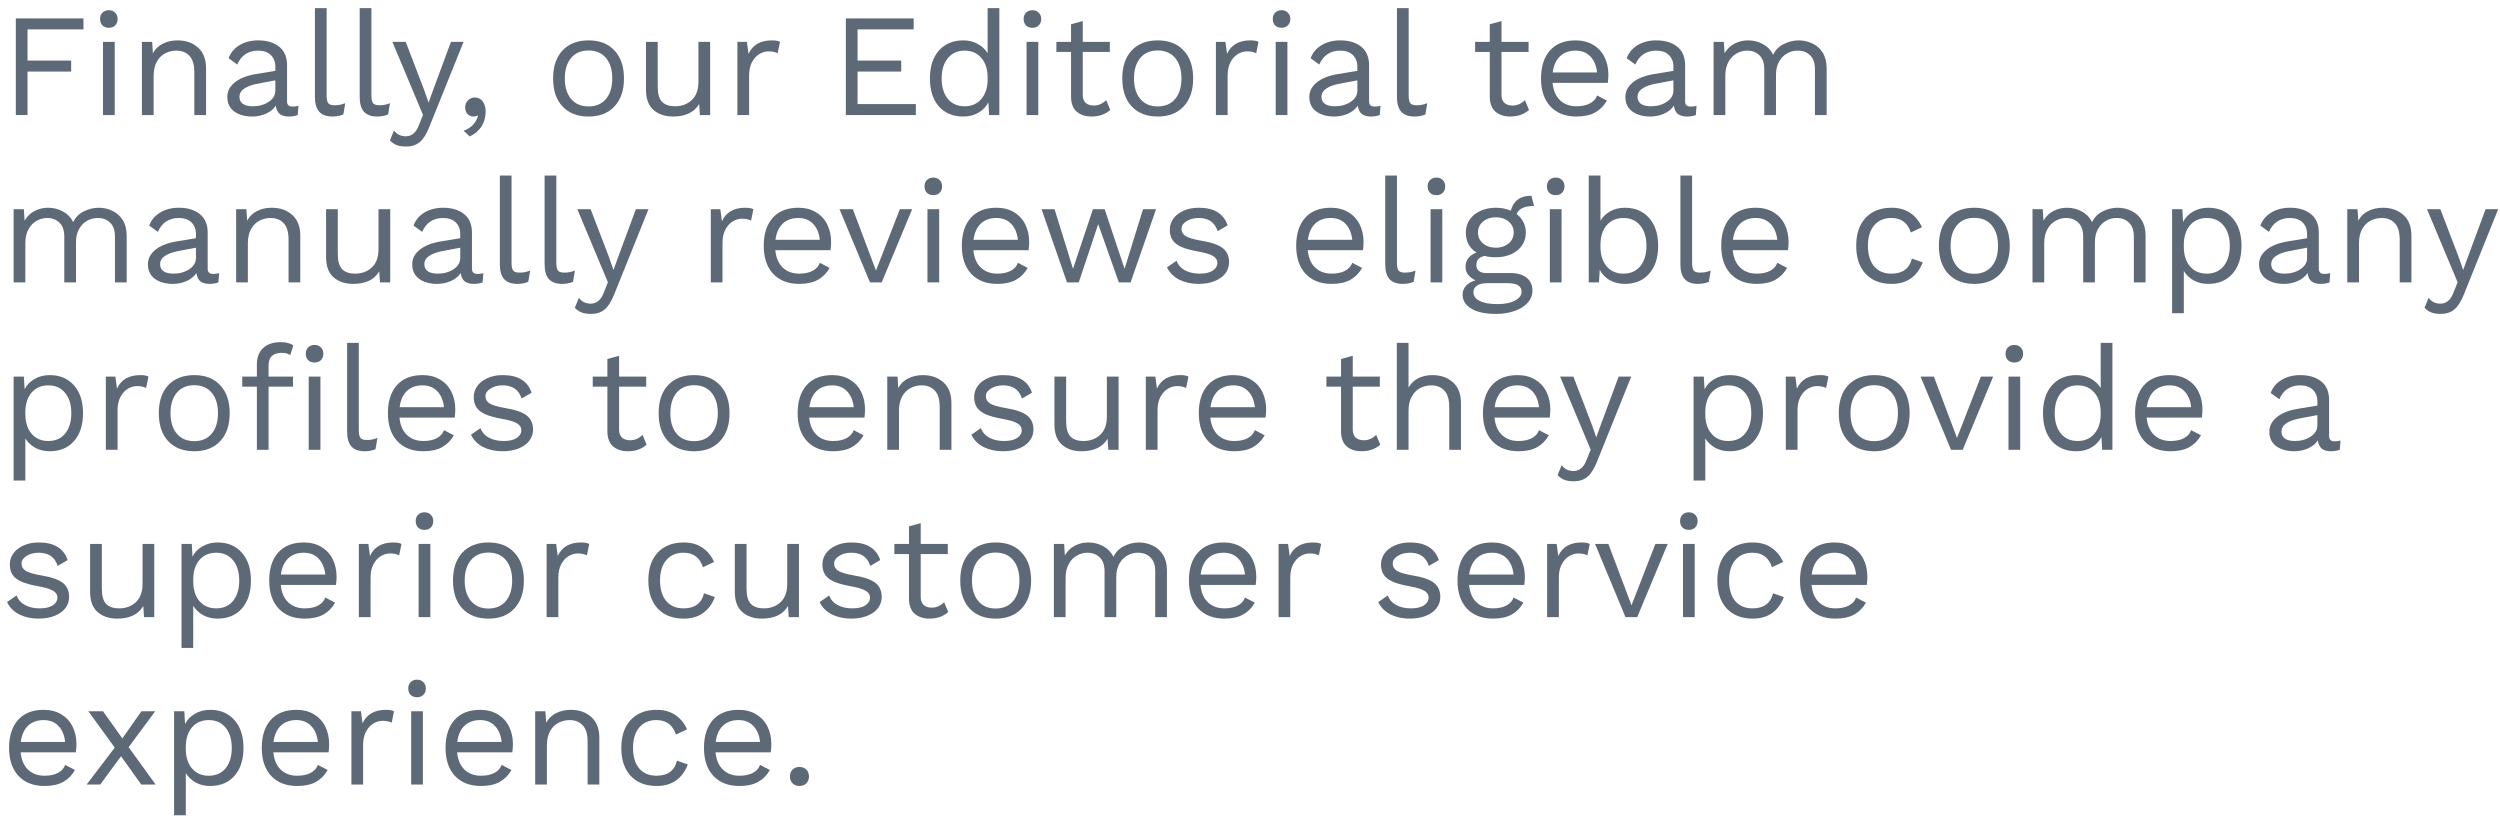 <svg width="239" height="78" viewBox="0 0 239 78" fill="none" xmlns="http://www.w3.org/2000/svg">
<path d="M2.632 2.81V5.792H6.804V6.842H2.632V11H1.512V1.76H7.98V2.81H2.632Z" fill="#5D6977"/>
<path d="M10.407 2.656C10.155 2.656 9.95 2.581 9.791 2.432C9.642 2.273 9.567 2.068 9.567 1.816C9.567 1.564 9.642 1.363 9.791 1.214C9.95 1.055 10.155 0.976 10.407 0.976C10.659 0.976 10.86 1.055 11.009 1.214C11.168 1.363 11.247 1.564 11.247 1.816C11.247 2.068 11.168 2.273 11.009 2.432C10.86 2.581 10.659 2.656 10.407 2.656ZM10.967 11H9.847V4H10.967V11Z" fill="#5D6977"/>
<path d="M16.968 3.86C17.761 3.86 18.414 4.089 18.928 4.546C19.441 5.003 19.698 5.661 19.698 6.52V11H18.578V6.912C18.578 6.184 18.419 5.657 18.102 5.33C17.794 5.003 17.378 4.84 16.856 4.84C16.482 4.84 16.132 4.924 15.806 5.092C15.479 5.251 15.208 5.517 14.994 5.89C14.788 6.254 14.686 6.716 14.686 7.276V11H13.566V4H14.546L14.616 5.092C14.849 4.672 15.171 4.364 15.582 4.168C15.992 3.963 16.454 3.86 16.968 3.86Z" fill="#5D6977"/>
<path d="M27.974 10.188C28.16 10.188 28.347 10.165 28.534 10.118L28.464 11C28.202 11.093 27.922 11.14 27.624 11.14C27.26 11.14 26.97 11.061 26.756 10.902C26.55 10.743 26.42 10.477 26.364 10.104C26.149 10.431 25.832 10.687 25.412 10.874C25.001 11.051 24.567 11.14 24.11 11.14C23.419 11.14 22.85 10.981 22.402 10.664C21.954 10.337 21.73 9.871 21.73 9.264C21.73 8.732 21.963 8.275 22.43 7.892C22.896 7.5 23.573 7.229 24.46 7.08L26.322 6.772V6.38C26.322 5.913 26.177 5.54 25.888 5.26C25.598 4.98 25.197 4.84 24.684 4.84C24.217 4.84 23.811 4.952 23.466 5.176C23.13 5.4 22.868 5.731 22.682 6.17L21.856 5.568C22.042 5.045 22.388 4.63 22.892 4.322C23.405 4.014 24.002 3.86 24.684 3.86C25.514 3.86 26.182 4.061 26.686 4.462C27.19 4.863 27.442 5.456 27.442 6.24V9.684C27.442 9.852 27.484 9.978 27.568 10.062C27.652 10.146 27.787 10.188 27.974 10.188ZM24.166 10.16C24.754 10.16 25.258 10.02 25.678 9.74C26.107 9.46 26.322 9.096 26.322 8.648V7.682L24.754 7.976C24.128 8.088 23.662 8.251 23.354 8.466C23.046 8.671 22.892 8.937 22.892 9.264C22.892 9.553 23.004 9.777 23.228 9.936C23.452 10.085 23.764 10.16 24.166 10.16Z" fill="#5D6977"/>
<path d="M31.227 9.124C31.227 9.479 31.279 9.726 31.381 9.866C31.493 9.997 31.694 10.062 31.983 10.062C32.179 10.062 32.347 10.048 32.487 10.02C32.637 9.992 32.809 9.941 33.005 9.866L32.823 10.944C32.515 11.075 32.17 11.14 31.787 11.14C31.218 11.14 30.793 10.986 30.513 10.678C30.243 10.37 30.107 9.899 30.107 9.264V0.78H31.227V9.124Z" fill="#5D6977"/>
<path d="M35.507 9.124C35.507 9.479 35.558 9.726 35.661 9.866C35.773 9.997 35.973 10.062 36.263 10.062C36.459 10.062 36.627 10.048 36.767 10.02C36.916 9.992 37.089 9.941 37.285 9.866L37.103 10.944C36.795 11.075 36.449 11.14 36.067 11.14C35.497 11.14 35.073 10.986 34.793 10.678C34.522 10.37 34.387 9.899 34.387 9.264V0.78H35.507V9.124Z" fill="#5D6977"/>
<path d="M41.026 12.176C40.756 12.848 40.452 13.319 40.117 13.59C39.781 13.87 39.346 14.01 38.814 14.01C38.46 14.01 38.161 13.963 37.918 13.87C37.685 13.777 37.47 13.627 37.274 13.422L37.666 12.47C37.937 12.843 38.315 13.03 38.8 13.03C39.071 13.03 39.309 12.946 39.514 12.778C39.729 12.619 39.916 12.325 40.074 11.896L40.438 10.986L37.513 4H38.786L40.536 8.564L40.971 9.81L41.474 8.424L43.112 4H44.316L41.026 12.176Z" fill="#5D6977"/>
<path d="M45.38 9.32C45.706 9.32 45.963 9.446 46.15 9.698C46.336 9.95 46.43 10.277 46.43 10.678C46.43 11.173 46.304 11.63 46.052 12.05C45.8 12.47 45.417 12.801 44.904 13.044L44.316 12.498C44.68 12.377 44.983 12.185 45.226 11.924C45.468 11.663 45.622 11.378 45.688 11.07L45.632 11.042C45.548 11.107 45.417 11.14 45.24 11.14C45.044 11.14 44.866 11.065 44.708 10.916C44.549 10.757 44.47 10.538 44.47 10.258C44.47 10.006 44.558 9.787 44.736 9.6C44.913 9.413 45.128 9.32 45.38 9.32Z" fill="#5D6977"/>
<path d="M56.264 3.86C57.319 3.86 58.145 4.182 58.742 4.826C59.349 5.47 59.652 6.361 59.652 7.5C59.652 8.639 59.349 9.53 58.742 10.174C58.145 10.818 57.319 11.14 56.264 11.14C55.209 11.14 54.379 10.818 53.772 10.174C53.175 9.53 52.876 8.639 52.876 7.5C52.876 6.361 53.175 5.47 53.772 4.826C54.379 4.182 55.209 3.86 56.264 3.86ZM56.264 4.826C55.554 4.826 54.999 5.064 54.598 5.54C54.197 6.016 53.996 6.669 53.996 7.5C53.996 8.331 54.197 8.984 54.598 9.46C54.999 9.936 55.554 10.174 56.264 10.174C56.973 10.174 57.529 9.936 57.93 9.46C58.331 8.984 58.532 8.331 58.532 7.5C58.532 6.669 58.331 6.016 57.93 5.54C57.529 5.064 56.973 4.826 56.264 4.826Z" fill="#5D6977"/>
<path d="M67.889 4V11H66.909L66.839 9.936C66.373 10.739 65.537 11.14 64.333 11.14C63.577 11.14 62.957 10.93 62.471 10.51C61.995 10.09 61.757 9.446 61.757 8.578V4H62.877V8.284C62.877 8.965 63.017 9.451 63.297 9.74C63.577 10.02 63.988 10.16 64.529 10.16C65.173 10.16 65.705 9.964 66.125 9.572C66.555 9.18 66.769 8.592 66.769 7.808V4H67.889Z" fill="#5D6977"/>
<path d="M73.799 3.86C74.135 3.86 74.392 3.907 74.569 4L74.345 5.092C74.121 4.971 73.827 4.91 73.463 4.91C73.165 4.91 72.871 4.999 72.581 5.176C72.301 5.344 72.068 5.605 71.881 5.96C71.704 6.305 71.615 6.725 71.615 7.22V11H70.495V4H71.405L71.559 5.148C71.951 4.289 72.698 3.86 73.799 3.86Z" fill="#5D6977"/>
<path d="M87.556 9.95V11H80.864V1.76H87.346V2.81H81.984V5.792H86.156V6.842H81.984V9.95H87.556Z" fill="#5D6977"/>
<path d="M95.537 0.78V11H94.558L94.487 9.782C94.282 10.193 93.965 10.524 93.535 10.776C93.115 11.019 92.635 11.14 92.094 11.14C91.114 11.14 90.334 10.818 89.755 10.174C89.186 9.521 88.901 8.629 88.901 7.5C88.901 6.371 89.186 5.484 89.755 4.84C90.334 4.187 91.114 3.86 92.094 3.86C92.607 3.86 93.064 3.972 93.466 4.196C93.876 4.42 94.194 4.719 94.418 5.092V0.78H95.537ZM92.219 10.16C92.891 10.16 93.424 9.927 93.816 9.46C94.217 8.993 94.418 8.368 94.418 7.584V7.416C94.418 6.632 94.217 6.007 93.816 5.54C93.424 5.073 92.891 4.84 92.219 4.84C91.538 4.84 91.001 5.083 90.609 5.568C90.218 6.044 90.022 6.688 90.022 7.5C90.022 8.312 90.218 8.961 90.609 9.446C91.001 9.922 91.538 10.16 92.219 10.16Z" fill="#5D6977"/>
<path d="M98.7 2.656C98.448 2.656 98.243 2.581 98.084 2.432C97.935 2.273 97.86 2.068 97.86 1.816C97.86 1.564 97.935 1.363 98.084 1.214C98.243 1.055 98.448 0.976 98.7 0.976C98.952 0.976 99.153 1.055 99.302 1.214C99.461 1.363 99.54 1.564 99.54 1.816C99.54 2.068 99.461 2.273 99.302 2.432C99.153 2.581 98.952 2.656 98.7 2.656ZM99.26 11H98.14V4H99.26V11Z" fill="#5D6977"/>
<path d="M106.143 10.51C105.676 10.93 105.074 11.14 104.337 11.14C103.767 11.14 103.301 10.986 102.937 10.678C102.582 10.37 102.4 9.899 102.391 9.264V4.966H100.991V4H102.391V2.32L103.511 2.012V4H106.101V4.966H103.511V9.068C103.511 9.404 103.604 9.661 103.791 9.838C103.987 10.006 104.243 10.09 104.561 10.09C105.009 10.09 105.405 9.917 105.751 9.572L106.143 10.51Z" fill="#5D6977"/>
<path d="M110.678 3.86C111.733 3.86 112.559 4.182 113.156 4.826C113.763 5.47 114.066 6.361 114.066 7.5C114.066 8.639 113.763 9.53 113.156 10.174C112.559 10.818 111.733 11.14 110.678 11.14C109.623 11.14 108.793 10.818 108.186 10.174C107.589 9.53 107.29 8.639 107.29 7.5C107.29 6.361 107.589 5.47 108.186 4.826C108.793 4.182 109.623 3.86 110.678 3.86ZM110.678 4.826C109.969 4.826 109.413 5.064 109.012 5.54C108.611 6.016 108.41 6.669 108.41 7.5C108.41 8.331 108.611 8.984 109.012 9.46C109.413 9.936 109.969 10.174 110.678 10.174C111.387 10.174 111.943 9.936 112.344 9.46C112.745 8.984 112.946 8.331 112.946 7.5C112.946 6.669 112.745 6.016 112.344 5.54C111.943 5.064 111.387 4.826 110.678 4.826Z" fill="#5D6977"/>
<path d="M119.545 3.86C119.881 3.86 120.138 3.907 120.315 4L120.091 5.092C119.867 4.971 119.573 4.91 119.209 4.91C118.911 4.91 118.617 4.999 118.327 5.176C118.047 5.344 117.814 5.605 117.627 5.96C117.45 6.305 117.361 6.725 117.361 7.22V11H116.241V4H117.151L117.305 5.148C117.697 4.289 118.444 3.86 119.545 3.86Z" fill="#5D6977"/>
<path d="M122.516 2.656C122.264 2.656 122.059 2.581 121.9 2.432C121.751 2.273 121.676 2.068 121.676 1.816C121.676 1.564 121.751 1.363 121.9 1.214C122.059 1.055 122.264 0.976 122.516 0.976C122.768 0.976 122.969 1.055 123.118 1.214C123.277 1.363 123.356 1.564 123.356 1.816C123.356 2.068 123.277 2.273 123.118 2.432C122.969 2.581 122.768 2.656 122.516 2.656ZM123.076 11H121.956V4H123.076V11Z" fill="#5D6977"/>
<path d="M131.415 10.188C131.602 10.188 131.788 10.165 131.975 10.118L131.905 11C131.644 11.093 131.364 11.14 131.065 11.14C130.701 11.14 130.412 11.061 130.197 10.902C129.992 10.743 129.861 10.477 129.805 10.104C129.59 10.431 129.273 10.687 128.853 10.874C128.442 11.051 128.008 11.14 127.551 11.14C126.86 11.14 126.291 10.981 125.843 10.664C125.395 10.337 125.171 9.871 125.171 9.264C125.171 8.732 125.404 8.275 125.871 7.892C126.338 7.5 127.014 7.229 127.901 7.08L129.763 6.772V6.38C129.763 5.913 129.618 5.54 129.329 5.26C129.04 4.98 128.638 4.84 128.125 4.84C127.658 4.84 127.252 4.952 126.907 5.176C126.571 5.4 126.31 5.731 126.123 6.17L125.297 5.568C125.484 5.045 125.829 4.63 126.333 4.322C126.846 4.014 127.444 3.86 128.125 3.86C128.956 3.86 129.623 4.061 130.127 4.462C130.631 4.863 130.883 5.456 130.883 6.24V9.684C130.883 9.852 130.925 9.978 131.009 10.062C131.093 10.146 131.228 10.188 131.415 10.188ZM127.607 10.16C128.195 10.16 128.699 10.02 129.119 9.74C129.548 9.46 129.763 9.096 129.763 8.648V7.682L128.195 7.976C127.57 8.088 127.103 8.251 126.795 8.466C126.487 8.671 126.333 8.937 126.333 9.264C126.333 9.553 126.445 9.777 126.669 9.936C126.893 10.085 127.206 10.16 127.607 10.16Z" fill="#5D6977"/>
<path d="M134.669 9.124C134.669 9.479 134.72 9.726 134.823 9.866C134.935 9.997 135.135 10.062 135.425 10.062C135.621 10.062 135.789 10.048 135.929 10.02C136.078 9.992 136.251 9.941 136.447 9.866L136.265 10.944C135.957 11.075 135.611 11.14 135.229 11.14C134.659 11.14 134.235 10.986 133.955 10.678C133.684 10.37 133.549 9.899 133.549 9.264V0.78H134.669V9.124Z" fill="#5D6977"/>
<path d="M146.174 10.51C145.707 10.93 145.105 11.14 144.368 11.14C143.799 11.14 143.332 10.986 142.968 10.678C142.613 10.37 142.431 9.899 142.422 9.264V4.966H141.022V4H142.422V2.32L143.542 2.012V4H146.132V4.966H143.542V9.068C143.542 9.404 143.635 9.661 143.822 9.838C144.018 10.006 144.275 10.09 144.592 10.09C145.04 10.09 145.437 9.917 145.782 9.572L146.174 10.51Z" fill="#5D6977"/>
<path d="M153.761 7.136C153.761 7.397 153.742 7.659 153.705 7.92H148.427C148.492 8.629 148.726 9.18 149.127 9.572C149.538 9.964 150.065 10.16 150.709 10.16C151.222 10.16 151.647 10.071 151.983 9.894C152.328 9.717 152.562 9.46 152.683 9.124L153.621 9.614C153.341 10.109 152.968 10.487 152.501 10.748C152.034 11.009 151.437 11.14 150.709 11.14C149.654 11.14 148.824 10.818 148.217 10.174C147.62 9.53 147.321 8.639 147.321 7.5C147.321 6.361 147.606 5.47 148.175 4.826C148.754 4.182 149.57 3.86 150.625 3.86C151.278 3.86 151.843 4.005 152.319 4.294C152.795 4.583 153.154 4.975 153.397 5.47C153.64 5.965 153.761 6.52 153.761 7.136ZM150.625 4.84C150.009 4.84 149.51 5.022 149.127 5.386C148.754 5.75 148.525 6.263 148.441 6.926H152.683C152.608 6.273 152.394 5.764 152.039 5.4C151.684 5.027 151.213 4.84 150.625 4.84Z" fill="#5D6977"/>
<path d="M161.63 10.188C161.817 10.188 162.003 10.165 162.19 10.118L162.12 11C161.859 11.093 161.579 11.14 161.28 11.14C160.916 11.14 160.627 11.061 160.412 10.902C160.207 10.743 160.076 10.477 160.02 10.104C159.805 10.431 159.488 10.687 159.068 10.874C158.657 11.051 158.223 11.14 157.766 11.14C157.075 11.14 156.506 10.981 156.058 10.664C155.61 10.337 155.386 9.871 155.386 9.264C155.386 8.732 155.619 8.275 156.086 7.892C156.553 7.5 157.229 7.229 158.116 7.08L159.978 6.772V6.38C159.978 5.913 159.833 5.54 159.544 5.26C159.255 4.98 158.853 4.84 158.34 4.84C157.873 4.84 157.467 4.952 157.122 5.176C156.786 5.4 156.525 5.731 156.338 6.17L155.512 5.568C155.699 5.045 156.044 4.63 156.548 4.322C157.061 4.014 157.659 3.86 158.34 3.86C159.171 3.86 159.838 4.061 160.342 4.462C160.846 4.863 161.098 5.456 161.098 6.24V9.684C161.098 9.852 161.14 9.978 161.224 10.062C161.308 10.146 161.443 10.188 161.63 10.188ZM157.822 10.16C158.41 10.16 158.914 10.02 159.334 9.74C159.763 9.46 159.978 9.096 159.978 8.648V7.682L158.41 7.976C157.785 8.088 157.318 8.251 157.01 8.466C156.702 8.671 156.548 8.937 156.548 9.264C156.548 9.553 156.66 9.777 156.884 9.936C157.108 10.085 157.421 10.16 157.822 10.16Z" fill="#5D6977"/>
<path d="M171.954 3.86C172.42 3.86 172.854 3.958 173.256 4.154C173.666 4.341 173.998 4.635 174.25 5.036C174.502 5.437 174.628 5.932 174.628 6.52V11H173.508V6.632C173.508 6.025 173.354 5.577 173.046 5.288C172.747 4.989 172.35 4.84 171.856 4.84C171.482 4.84 171.137 4.933 170.82 5.12C170.512 5.297 170.26 5.563 170.064 5.918C169.877 6.263 169.784 6.679 169.784 7.164V11H168.664V6.632C168.664 6.025 168.51 5.577 168.202 5.288C167.903 4.989 167.506 4.84 167.012 4.84C166.676 4.84 166.349 4.929 166.032 5.106C165.714 5.274 165.453 5.54 165.248 5.904C165.042 6.268 164.94 6.721 164.94 7.262V11H163.82V4H164.8L164.87 5.092C165.112 4.681 165.43 4.373 165.822 4.168C166.223 3.963 166.652 3.86 167.11 3.86C167.623 3.86 168.094 3.977 168.524 4.21C168.962 4.443 169.294 4.784 169.518 5.232C169.723 4.784 170.059 4.443 170.526 4.21C170.992 3.977 171.468 3.86 171.954 3.86Z" fill="#5D6977"/>
<path d="M9.436 19.86C9.903 19.86 10.337 19.958 10.738 20.154C11.149 20.341 11.48 20.635 11.732 21.036C11.984 21.437 12.11 21.932 12.11 22.52V27H10.99V22.632C10.99 22.025 10.836 21.577 10.528 21.288C10.229 20.989 9.833 20.84 9.338 20.84C8.965 20.84 8.619 20.933 8.302 21.12C7.994 21.297 7.742 21.563 7.546 21.918C7.359 22.263 7.266 22.679 7.266 23.164V27H6.146V22.632C6.146 22.025 5.992 21.577 5.684 21.288C5.385 20.989 4.989 20.84 4.494 20.84C4.158 20.84 3.831 20.929 3.514 21.106C3.197 21.274 2.935 21.54 2.73 21.904C2.525 22.268 2.422 22.721 2.422 23.262V27H1.302V20H2.282L2.352 21.092C2.595 20.681 2.912 20.373 3.304 20.168C3.705 19.963 4.135 19.86 4.592 19.86C5.105 19.86 5.577 19.977 6.006 20.21C6.445 20.443 6.776 20.784 7 21.232C7.205 20.784 7.541 20.443 8.008 20.21C8.475 19.977 8.951 19.86 9.436 19.86Z" fill="#5D6977"/>
<path d="M20.386 26.188C20.572 26.188 20.759 26.165 20.946 26.118L20.876 27C20.614 27.093 20.334 27.14 20.036 27.14C19.672 27.14 19.382 27.061 19.168 26.902C18.962 26.743 18.832 26.477 18.776 26.104C18.561 26.431 18.244 26.687 17.824 26.874C17.413 27.051 16.979 27.14 16.522 27.14C15.831 27.14 15.262 26.981 14.814 26.664C14.366 26.337 14.142 25.871 14.142 25.264C14.142 24.732 14.375 24.275 14.842 23.892C15.308 23.5 15.985 23.229 16.872 23.08L18.734 22.772V22.38C18.734 21.913 18.589 21.54 18.3 21.26C18.01 20.98 17.609 20.84 17.096 20.84C16.629 20.84 16.223 20.952 15.878 21.176C15.542 21.4 15.28 21.731 15.094 22.17L14.268 21.568C14.454 21.045 14.8 20.63 15.304 20.322C15.817 20.014 16.414 19.86 17.096 19.86C17.926 19.86 18.594 20.061 19.098 20.462C19.602 20.863 19.854 21.456 19.854 22.24V25.684C19.854 25.852 19.896 25.978 19.98 26.062C20.064 26.146 20.199 26.188 20.386 26.188ZM16.578 26.16C17.166 26.16 17.67 26.02 18.09 25.74C18.519 25.46 18.734 25.096 18.734 24.648V23.682L17.166 23.976C16.54 24.088 16.074 24.251 15.766 24.466C15.458 24.671 15.304 24.937 15.304 25.264C15.304 25.553 15.416 25.777 15.64 25.936C15.864 26.085 16.176 26.16 16.578 26.16Z" fill="#5D6977"/>
<path d="M25.977 19.86C26.771 19.86 27.424 20.089 27.937 20.546C28.451 21.003 28.707 21.661 28.707 22.52V27H27.587V22.912C27.587 22.184 27.429 21.657 27.111 21.33C26.803 21.003 26.388 20.84 25.865 20.84C25.492 20.84 25.142 20.924 24.815 21.092C24.489 21.251 24.218 21.517 24.003 21.89C23.798 22.254 23.695 22.716 23.695 23.276V27H22.575V20H23.555L23.625 21.092C23.859 20.672 24.181 20.364 24.591 20.168C25.002 19.963 25.464 19.86 25.977 19.86Z" fill="#5D6977"/>
<path d="M37.305 20V27H36.325L36.255 25.936C35.789 26.739 34.953 27.14 33.749 27.14C32.993 27.14 32.373 26.93 31.887 26.51C31.411 26.09 31.173 25.446 31.173 24.578V20H32.293V24.284C32.293 24.965 32.433 25.451 32.713 25.74C32.993 26.02 33.404 26.16 33.945 26.16C34.589 26.16 35.121 25.964 35.541 25.572C35.971 25.18 36.185 24.592 36.185 23.808V20H37.305Z" fill="#5D6977"/>
<path d="M45.651 26.188C45.838 26.188 46.025 26.165 46.211 26.118L46.141 27C45.88 27.093 45.6 27.14 45.301 27.14C44.937 27.14 44.648 27.061 44.433 26.902C44.228 26.743 44.097 26.477 44.041 26.104C43.827 26.431 43.509 26.687 43.089 26.874C42.679 27.051 42.245 27.14 41.787 27.14C41.097 27.14 40.527 26.981 40.079 26.664C39.631 26.337 39.407 25.871 39.407 25.264C39.407 24.732 39.641 24.275 40.107 23.892C40.574 23.5 41.251 23.229 42.137 23.08L43.999 22.772V22.38C43.999 21.913 43.855 21.54 43.565 21.26C43.276 20.98 42.875 20.84 42.361 20.84C41.895 20.84 41.489 20.952 41.143 21.176C40.807 21.4 40.546 21.731 40.359 22.17L39.533 21.568C39.72 21.045 40.065 20.63 40.569 20.322C41.083 20.014 41.68 19.86 42.361 19.86C43.192 19.86 43.859 20.061 44.363 20.462C44.867 20.863 45.119 21.456 45.119 22.24V25.684C45.119 25.852 45.161 25.978 45.245 26.062C45.329 26.146 45.465 26.188 45.651 26.188ZM41.843 26.16C42.431 26.16 42.935 26.02 43.355 25.74C43.785 25.46 43.999 25.096 43.999 24.648V23.682L42.431 23.976C41.806 24.088 41.339 24.251 41.031 24.466C40.723 24.671 40.569 24.937 40.569 25.264C40.569 25.553 40.681 25.777 40.905 25.936C41.129 26.085 41.442 26.16 41.843 26.16Z" fill="#5D6977"/>
<path d="M48.905 25.124C48.905 25.479 48.956 25.726 49.059 25.866C49.171 25.997 49.372 26.062 49.661 26.062C49.857 26.062 50.025 26.048 50.165 26.02C50.314 25.992 50.487 25.941 50.683 25.866L50.501 26.944C50.193 27.075 49.848 27.14 49.465 27.14C48.896 27.14 48.471 26.986 48.191 26.678C47.92 26.37 47.785 25.899 47.785 25.264V16.78H48.905V25.124Z" fill="#5D6977"/>
<path d="M53.184 25.124C53.184 25.479 53.236 25.726 53.338 25.866C53.45 25.997 53.651 26.062 53.94 26.062C54.136 26.062 54.304 26.048 54.444 26.02C54.594 25.992 54.766 25.941 54.962 25.866L54.78 26.944C54.472 27.075 54.127 27.14 53.744 27.14C53.175 27.14 52.75 26.986 52.47 26.678C52.2 26.37 52.064 25.899 52.064 25.264V16.78H53.184V25.124Z" fill="#5D6977"/>
<path d="M58.704 28.176C58.434 28.848 58.13 29.319 57.794 29.59C57.458 29.87 57.024 30.01 56.492 30.01C56.138 30.01 55.839 29.963 55.596 29.87C55.363 29.777 55.148 29.627 54.952 29.422L55.344 28.47C55.615 28.843 55.993 29.03 56.478 29.03C56.749 29.03 56.987 28.946 57.192 28.778C57.407 28.619 57.593 28.325 57.752 27.896L58.116 26.986L55.19 20H56.464L58.214 24.564L58.648 25.81L59.152 24.424L60.79 20H61.994L58.704 28.176Z" fill="#5D6977"/>
<path d="M71.256 19.86C71.592 19.86 71.849 19.907 72.026 20L71.802 21.092C71.578 20.971 71.284 20.91 70.92 20.91C70.622 20.91 70.328 20.999 70.038 21.176C69.758 21.344 69.525 21.605 69.338 21.96C69.161 22.305 69.072 22.725 69.072 23.22V27H67.952V20H68.862L69.016 21.148C69.408 20.289 70.155 19.86 71.256 19.86Z" fill="#5D6977"/>
<path d="M79.454 23.136C79.454 23.397 79.436 23.659 79.398 23.92H74.121C74.186 24.629 74.419 25.18 74.82 25.572C75.231 25.964 75.758 26.16 76.403 26.16C76.916 26.16 77.341 26.071 77.677 25.894C78.022 25.717 78.255 25.46 78.376 25.124L79.314 25.614C79.034 26.109 78.661 26.487 78.195 26.748C77.728 27.009 77.13 27.14 76.403 27.14C75.348 27.14 74.517 26.818 73.91 26.174C73.313 25.53 73.014 24.639 73.014 23.5C73.014 22.361 73.299 21.47 73.868 20.826C74.447 20.182 75.264 19.86 76.319 19.86C76.972 19.86 77.537 20.005 78.013 20.294C78.489 20.583 78.848 20.975 79.091 21.47C79.333 21.965 79.454 22.52 79.454 23.136ZM76.319 20.84C75.703 20.84 75.203 21.022 74.82 21.386C74.447 21.75 74.219 22.263 74.135 22.926H78.376C78.302 22.273 78.087 21.764 77.733 21.4C77.378 21.027 76.906 20.84 76.319 20.84Z" fill="#5D6977"/>
<path d="M87.202 20L84.29 27H83.17L80.258 20H81.532L83.744 25.866L86.026 20H87.202Z" fill="#5D6977"/>
<path d="M89.225 18.656C88.973 18.656 88.768 18.581 88.609 18.432C88.46 18.273 88.385 18.068 88.385 17.816C88.385 17.564 88.46 17.363 88.609 17.214C88.768 17.055 88.973 16.976 89.225 16.976C89.477 16.976 89.678 17.055 89.827 17.214C89.986 17.363 90.065 17.564 90.065 17.816C90.065 18.068 89.986 18.273 89.827 18.432C89.678 18.581 89.477 18.656 89.225 18.656ZM89.785 27H88.665V20H89.785V27Z" fill="#5D6977"/>
<path d="M98.39 23.136C98.39 23.397 98.371 23.659 98.334 23.92H93.056C93.121 24.629 93.355 25.18 93.756 25.572C94.167 25.964 94.694 26.16 95.338 26.16C95.851 26.16 96.276 26.071 96.612 25.894C96.957 25.717 97.191 25.46 97.312 25.124L98.25 25.614C97.97 26.109 97.597 26.487 97.13 26.748C96.663 27.009 96.066 27.14 95.338 27.14C94.283 27.14 93.453 26.818 92.846 26.174C92.249 25.53 91.95 24.639 91.95 23.5C91.95 22.361 92.235 21.47 92.804 20.826C93.383 20.182 94.199 19.86 95.254 19.86C95.907 19.86 96.472 20.005 96.948 20.294C97.424 20.583 97.783 20.975 98.026 21.47C98.269 21.965 98.39 22.52 98.39 23.136ZM95.254 20.84C94.638 20.84 94.139 21.022 93.756 21.386C93.383 21.75 93.154 22.263 93.07 22.926H97.312C97.237 22.273 97.023 21.764 96.668 21.4C96.313 21.027 95.842 20.84 95.254 20.84Z" fill="#5D6977"/>
<path d="M110.519 20L108.083 27H106.963L104.989 21.428L103.127 27H102.007L99.571 20H100.817L102.581 25.698L104.485 20H105.605L107.509 25.698L109.273 20H110.519Z" fill="#5D6977"/>
<path d="M114.575 27.14C113.903 27.14 113.296 27.009 112.755 26.748C112.213 26.477 111.817 26.081 111.565 25.558L112.475 24.928C112.633 25.339 112.909 25.647 113.301 25.852C113.693 26.057 114.155 26.16 114.687 26.16C115.237 26.16 115.657 26.062 115.947 25.866C116.236 25.67 116.381 25.423 116.381 25.124C116.381 24.853 116.245 24.639 115.975 24.48C115.704 24.312 115.228 24.167 114.547 24.046C113.875 23.925 113.343 23.78 112.951 23.612C112.559 23.435 112.274 23.215 112.097 22.954C111.919 22.683 111.831 22.352 111.831 21.96C111.831 21.577 111.943 21.227 112.167 20.91C112.391 20.593 112.713 20.341 113.133 20.154C113.553 19.958 114.038 19.86 114.589 19.86C115.335 19.86 115.933 20 116.381 20.28C116.838 20.551 117.165 20.971 117.361 21.54L116.409 22.1C116.259 21.652 116.031 21.33 115.723 21.134C115.424 20.938 115.046 20.84 114.589 20.84C114.131 20.84 113.744 20.943 113.427 21.148C113.109 21.353 112.951 21.591 112.951 21.862C112.951 22.17 113.086 22.408 113.357 22.576C113.637 22.744 114.131 22.889 114.841 23.01C115.811 23.169 116.497 23.407 116.899 23.724C117.3 24.041 117.501 24.489 117.501 25.068C117.501 25.469 117.379 25.829 117.137 26.146C116.903 26.454 116.563 26.697 116.115 26.874C115.676 27.051 115.163 27.14 114.575 27.14Z" fill="#5D6977"/>
<path d="M130.355 23.136C130.355 23.397 130.336 23.659 130.299 23.92H125.021C125.086 24.629 125.32 25.18 125.721 25.572C126.132 25.964 126.659 26.16 127.303 26.16C127.816 26.16 128.241 26.071 128.577 25.894C128.922 25.717 129.156 25.46 129.277 25.124L130.215 25.614C129.935 26.109 129.562 26.487 129.095 26.748C128.628 27.009 128.031 27.14 127.303 27.14C126.248 27.14 125.418 26.818 124.811 26.174C124.214 25.53 123.915 24.639 123.915 23.5C123.915 22.361 124.2 21.47 124.769 20.826C125.348 20.182 126.164 19.86 127.219 19.86C127.872 19.86 128.437 20.005 128.913 20.294C129.389 20.583 129.748 20.975 129.991 21.47C130.234 21.965 130.355 22.52 130.355 23.136ZM127.219 20.84C126.603 20.84 126.104 21.022 125.721 21.386C125.348 21.75 125.119 22.263 125.035 22.926H129.277C129.202 22.273 128.988 21.764 128.633 21.4C128.278 21.027 127.807 20.84 127.219 20.84Z" fill="#5D6977"/>
<path d="M133.548 25.124C133.548 25.479 133.599 25.726 133.702 25.866C133.814 25.997 134.014 26.062 134.304 26.062C134.5 26.062 134.668 26.048 134.808 26.02C134.957 25.992 135.13 25.941 135.326 25.866L135.144 26.944C134.836 27.075 134.49 27.14 134.108 27.14C133.538 27.14 133.114 26.986 132.834 26.678C132.563 26.37 132.428 25.899 132.428 25.264V16.78H133.548V25.124Z" fill="#5D6977"/>
<path d="M137.323 18.656C137.071 18.656 136.866 18.581 136.707 18.432C136.558 18.273 136.483 18.068 136.483 17.816C136.483 17.564 136.558 17.363 136.707 17.214C136.866 17.055 137.071 16.976 137.323 16.976C137.575 16.976 137.776 17.055 137.925 17.214C138.084 17.363 138.163 17.564 138.163 17.816C138.163 18.068 138.084 18.273 137.925 18.432C137.776 18.581 137.575 18.656 137.323 18.656ZM137.883 27H136.763V20H137.883V27Z" fill="#5D6977"/>
<path d="M144.388 26.104C145.05 26.104 145.568 26.253 145.942 26.552C146.315 26.851 146.502 27.257 146.502 27.77C146.502 28.218 146.348 28.61 146.04 28.946C145.732 29.291 145.312 29.553 144.78 29.73C144.257 29.917 143.678 30.01 143.044 30.01C141.98 30.01 141.177 29.837 140.636 29.492C140.094 29.156 139.824 28.713 139.824 28.162C139.824 27.845 139.931 27.565 140.146 27.322C140.37 27.079 140.673 26.907 141.056 26.804C140.766 26.664 140.533 26.487 140.356 26.272C140.188 26.057 140.104 25.805 140.104 25.516C140.104 25.171 140.197 24.886 140.384 24.662C140.57 24.429 140.827 24.256 141.154 24.144C140.818 23.939 140.561 23.673 140.384 23.346C140.216 23.01 140.132 22.637 140.132 22.226C140.132 21.769 140.253 21.363 140.496 21.008C140.738 20.644 141.079 20.364 141.518 20.168C141.956 19.963 142.451 19.86 143.002 19.86C143.524 19.86 144 19.953 144.43 20.14C144.691 19.188 145.349 18.712 146.404 18.712L146.656 19.692C145.741 19.692 145.186 19.949 144.99 20.462C145.27 20.677 145.484 20.933 145.634 21.232C145.792 21.531 145.872 21.862 145.872 22.226C145.872 22.683 145.75 23.094 145.508 23.458C145.265 23.813 144.924 24.093 144.486 24.298C144.047 24.494 143.552 24.592 143.002 24.592C142.591 24.592 142.232 24.55 141.924 24.466C141.644 24.531 141.443 24.634 141.322 24.774C141.2 24.914 141.14 25.105 141.14 25.348C141.14 25.591 141.224 25.777 141.392 25.908C141.56 26.039 141.784 26.104 142.064 26.104H144.388ZM143.002 20.77C142.516 20.77 142.11 20.905 141.784 21.176C141.457 21.447 141.294 21.797 141.294 22.226C141.294 22.655 141.457 23.005 141.784 23.276C142.11 23.547 142.516 23.682 143.002 23.682C143.487 23.682 143.893 23.547 144.22 23.276C144.546 23.005 144.71 22.655 144.71 22.226C144.71 21.797 144.546 21.447 144.22 21.176C143.893 20.905 143.487 20.77 143.002 20.77ZM143.17 29.072C143.879 29.072 144.439 28.955 144.85 28.722C145.26 28.498 145.466 28.223 145.466 27.896C145.466 27.625 145.358 27.42 145.144 27.28C144.938 27.14 144.584 27.07 144.08 27.07H142.204C141.774 27.07 141.443 27.145 141.21 27.294C140.976 27.453 140.86 27.667 140.86 27.938C140.86 28.293 141.056 28.568 141.448 28.764C141.84 28.969 142.414 29.072 143.17 29.072Z" fill="#5D6977"/>
<path d="M148.725 18.656C148.473 18.656 148.268 18.581 148.109 18.432C147.96 18.273 147.885 18.068 147.885 17.816C147.885 17.564 147.96 17.363 148.109 17.214C148.268 17.055 148.473 16.976 148.725 16.976C148.977 16.976 149.178 17.055 149.327 17.214C149.486 17.363 149.565 17.564 149.565 17.816C149.565 18.068 149.486 18.273 149.327 18.432C149.178 18.581 148.977 18.656 148.725 18.656ZM149.285 27H148.165V20H149.285V27Z" fill="#5D6977"/>
<path d="M155.328 19.86C156.308 19.86 157.083 20.187 157.652 20.84C158.231 21.484 158.52 22.371 158.52 23.5C158.52 24.629 158.231 25.521 157.652 26.174C157.083 26.818 156.308 27.14 155.328 27.14C154.787 27.14 154.301 27.019 153.872 26.776C153.452 26.524 153.139 26.193 152.934 25.782L152.864 27H151.884V16.78H153.004V21.092C153.228 20.719 153.541 20.42 153.942 20.196C154.353 19.972 154.815 19.86 155.328 19.86ZM155.202 26.16C155.883 26.16 156.42 25.922 156.812 25.446C157.204 24.961 157.4 24.312 157.4 23.5C157.4 22.688 157.204 22.044 156.812 21.568C156.42 21.083 155.883 20.84 155.202 20.84C154.53 20.84 153.993 21.073 153.592 21.54C153.2 22.007 153.004 22.632 153.004 23.416V23.584C153.004 24.368 153.2 24.993 153.592 25.46C153.993 25.927 154.53 26.16 155.202 26.16Z" fill="#5D6977"/>
<path d="M161.766 25.124C161.766 25.479 161.818 25.726 161.92 25.866C162.032 25.997 162.233 26.062 162.522 26.062C162.718 26.062 162.886 26.048 163.026 26.02C163.176 25.992 163.348 25.941 163.544 25.866L163.362 26.944C163.054 27.075 162.709 27.14 162.326 27.14C161.757 27.14 161.332 26.986 161.052 26.678C160.782 26.37 160.646 25.899 160.646 25.264V16.78H161.766V25.124Z" fill="#5D6977"/>
<path d="M170.988 23.136C170.988 23.397 170.969 23.659 170.932 23.92H165.654C165.719 24.629 165.952 25.18 166.354 25.572C166.764 25.964 167.292 26.16 167.936 26.16C168.449 26.16 168.874 26.071 169.21 25.894C169.555 25.717 169.788 25.46 169.91 25.124L170.848 25.614C170.568 26.109 170.194 26.487 169.728 26.748C169.261 27.009 168.664 27.14 167.936 27.14C166.881 27.14 166.05 26.818 165.444 26.174C164.846 25.53 164.548 24.639 164.548 23.5C164.548 22.361 164.832 21.47 165.402 20.826C165.98 20.182 166.797 19.86 167.852 19.86C168.505 19.86 169.07 20.005 169.546 20.294C170.022 20.583 170.381 20.975 170.624 21.47C170.866 21.965 170.988 22.52 170.988 23.136ZM167.852 20.84C167.236 20.84 166.736 21.022 166.354 21.386C165.98 21.75 165.752 22.263 165.668 22.926H169.91C169.835 22.273 169.62 21.764 169.266 21.4C168.911 21.027 168.44 20.84 167.852 20.84Z" fill="#5D6977"/>
<path d="M180.842 19.86C181.542 19.86 182.13 20.023 182.606 20.35C183.091 20.667 183.469 21.125 183.74 21.722L182.676 22.226C182.377 21.302 181.757 20.84 180.814 20.84C180.114 20.84 179.563 21.078 179.162 21.554C178.77 22.021 178.574 22.669 178.574 23.5C178.574 24.331 178.77 24.984 179.162 25.46C179.563 25.927 180.114 26.16 180.814 26.16C181.355 26.16 181.789 26.039 182.116 25.796C182.452 25.544 182.671 25.185 182.774 24.718L183.81 25.082C183.567 25.735 183.194 26.244 182.69 26.608C182.186 26.963 181.57 27.14 180.842 27.14C179.787 27.14 178.957 26.818 178.35 26.174C177.753 25.53 177.454 24.639 177.454 23.5C177.454 22.361 177.753 21.47 178.35 20.826C178.957 20.182 179.787 19.86 180.842 19.86Z" fill="#5D6977"/>
<path d="M188.744 19.86C189.799 19.86 190.625 20.182 191.222 20.826C191.829 21.47 192.132 22.361 192.132 23.5C192.132 24.639 191.829 25.53 191.222 26.174C190.625 26.818 189.799 27.14 188.744 27.14C187.69 27.14 186.859 26.818 186.252 26.174C185.655 25.53 185.356 24.639 185.356 23.5C185.356 22.361 185.655 21.47 186.252 20.826C186.859 20.182 187.69 19.86 188.744 19.86ZM188.744 20.826C188.035 20.826 187.48 21.064 187.078 21.54C186.677 22.016 186.476 22.669 186.476 23.5C186.476 24.331 186.677 24.984 187.078 25.46C187.48 25.936 188.035 26.174 188.744 26.174C189.454 26.174 190.009 25.936 190.41 25.46C190.812 24.984 191.012 24.331 191.012 23.5C191.012 22.669 190.812 22.016 190.41 21.54C190.009 21.064 189.454 20.826 188.744 20.826Z" fill="#5D6977"/>
<path d="M202.442 19.86C202.909 19.86 203.343 19.958 203.744 20.154C204.155 20.341 204.486 20.635 204.738 21.036C204.99 21.437 205.116 21.932 205.116 22.52V27H203.996V22.632C203.996 22.025 203.842 21.577 203.534 21.288C203.235 20.989 202.839 20.84 202.344 20.84C201.971 20.84 201.625 20.933 201.308 21.12C201 21.297 200.748 21.563 200.552 21.918C200.365 22.263 200.272 22.679 200.272 23.164V27H199.152V22.632C199.152 22.025 198.998 21.577 198.69 21.288C198.391 20.989 197.995 20.84 197.5 20.84C197.164 20.84 196.837 20.929 196.52 21.106C196.203 21.274 195.941 21.54 195.736 21.904C195.531 22.268 195.428 22.721 195.428 23.262V27H194.308V20H195.288L195.358 21.092C195.601 20.681 195.918 20.373 196.31 20.168C196.711 19.963 197.141 19.86 197.598 19.86C198.111 19.86 198.583 19.977 199.012 20.21C199.451 20.443 199.782 20.784 200.006 21.232C200.211 20.784 200.547 20.443 201.014 20.21C201.481 19.977 201.957 19.86 202.442 19.86Z" fill="#5D6977"/>
<path d="M211.096 19.86C212.076 19.86 212.85 20.187 213.42 20.84C213.998 21.484 214.288 22.371 214.288 23.5C214.288 24.629 213.998 25.521 213.42 26.174C212.85 26.818 212.076 27.14 211.096 27.14C210.582 27.14 210.12 27.028 209.71 26.804C209.308 26.58 208.996 26.281 208.772 25.908V29.94H207.652V20H208.632L208.702 21.218C208.907 20.807 209.22 20.481 209.64 20.238C210.069 19.986 210.554 19.86 211.096 19.86ZM210.97 26.16C211.651 26.16 212.188 25.922 212.58 25.446C212.972 24.961 213.168 24.312 213.168 23.5C213.168 22.688 212.972 22.044 212.58 21.568C212.188 21.083 211.651 20.84 210.97 20.84C210.298 20.84 209.761 21.073 209.36 21.54C208.968 22.007 208.772 22.632 208.772 23.416V23.584C208.772 24.368 208.968 24.993 209.36 25.46C209.761 25.927 210.298 26.16 210.97 26.16Z" fill="#5D6977"/>
<path d="M222.21 26.188C222.397 26.188 222.583 26.165 222.77 26.118L222.7 27C222.439 27.093 222.159 27.14 221.86 27.14C221.496 27.14 221.207 27.061 220.992 26.902C220.787 26.743 220.656 26.477 220.6 26.104C220.385 26.431 220.068 26.687 219.648 26.874C219.237 27.051 218.803 27.14 218.346 27.14C217.655 27.14 217.086 26.981 216.638 26.664C216.19 26.337 215.966 25.871 215.966 25.264C215.966 24.732 216.199 24.275 216.666 23.892C217.133 23.5 217.809 23.229 218.696 23.08L220.558 22.772V22.38C220.558 21.913 220.413 21.54 220.124 21.26C219.835 20.98 219.433 20.84 218.92 20.84C218.453 20.84 218.047 20.952 217.702 21.176C217.366 21.4 217.105 21.731 216.918 22.17L216.092 21.568C216.279 21.045 216.624 20.63 217.128 20.322C217.641 20.014 218.239 19.86 218.92 19.86C219.751 19.86 220.418 20.061 220.922 20.462C221.426 20.863 221.678 21.456 221.678 22.24V25.684C221.678 25.852 221.72 25.978 221.804 26.062C221.888 26.146 222.023 26.188 222.21 26.188ZM218.402 26.16C218.99 26.16 219.494 26.02 219.914 25.74C220.343 25.46 220.558 25.096 220.558 24.648V23.682L218.99 23.976C218.365 24.088 217.898 24.251 217.59 24.466C217.282 24.671 217.128 24.937 217.128 25.264C217.128 25.553 217.24 25.777 217.464 25.936C217.688 26.085 218.001 26.16 218.402 26.16Z" fill="#5D6977"/>
<path d="M227.802 19.86C228.595 19.86 229.248 20.089 229.762 20.546C230.275 21.003 230.532 21.661 230.532 22.52V27H229.412V22.912C229.412 22.184 229.253 21.657 228.936 21.33C228.628 21.003 228.212 20.84 227.69 20.84C227.316 20.84 226.966 20.924 226.64 21.092C226.313 21.251 226.042 21.517 225.828 21.89C225.622 22.254 225.52 22.716 225.52 23.276V27H224.4V20H225.38L225.45 21.092C225.683 20.672 226.005 20.364 226.416 20.168C226.826 19.963 227.288 19.86 227.802 19.86Z" fill="#5D6977"/>
<path d="M235.536 28.176C235.266 28.848 234.962 29.319 234.626 29.59C234.29 29.87 233.856 30.01 233.324 30.01C232.97 30.01 232.671 29.963 232.428 29.87C232.195 29.777 231.98 29.627 231.784 29.422L232.176 28.47C232.447 28.843 232.825 29.03 233.31 29.03C233.581 29.03 233.819 28.946 234.024 28.778C234.239 28.619 234.426 28.325 234.584 27.896L234.948 26.986L232.022 20H233.296L235.046 24.564L235.48 25.81L235.984 24.424L237.622 20H238.826L235.536 28.176Z" fill="#5D6977"/>
<path d="M4.746 35.86C5.726 35.86 6.501 36.187 7.07 36.84C7.649 37.484 7.938 38.371 7.938 39.5C7.938 40.629 7.649 41.521 7.07 42.174C6.501 42.818 5.726 43.14 4.746 43.14C4.233 43.14 3.771 43.028 3.36 42.804C2.959 42.58 2.646 42.281 2.422 41.908V45.94H1.302V36H2.282L2.352 37.218C2.557 36.807 2.87 36.481 3.29 36.238C3.719 35.986 4.205 35.86 4.746 35.86ZM4.62 42.16C5.301 42.16 5.838 41.922 6.23 41.446C6.622 40.961 6.818 40.312 6.818 39.5C6.818 38.688 6.622 38.044 6.23 37.568C5.838 37.083 5.301 36.84 4.62 36.84C3.948 36.84 3.411 37.073 3.01 37.54C2.618 38.007 2.422 38.632 2.422 39.416V39.584C2.422 40.368 2.618 40.993 3.01 41.46C3.411 41.927 3.948 42.16 4.62 42.16Z" fill="#5D6977"/>
<path d="M13.424 35.86C13.76 35.86 14.017 35.907 14.194 36L13.97 37.092C13.746 36.971 13.452 36.91 13.088 36.91C12.79 36.91 12.496 36.999 12.206 37.176C11.926 37.344 11.693 37.605 11.506 37.96C11.329 38.305 11.24 38.725 11.24 39.22V43H10.12V36H11.03L11.184 37.148C11.576 36.289 12.323 35.86 13.424 35.86Z" fill="#5D6977"/>
<path d="M18.57 35.86C19.625 35.86 20.451 36.182 21.049 36.826C21.655 37.47 21.959 38.361 21.959 39.5C21.959 40.639 21.655 41.53 21.049 42.174C20.451 42.818 19.625 43.14 18.57 43.14C17.516 43.14 16.685 42.818 16.078 42.174C15.481 41.53 15.182 40.639 15.182 39.5C15.182 38.361 15.481 37.47 16.078 36.826C16.685 36.182 17.516 35.86 18.57 35.86ZM18.57 36.826C17.861 36.826 17.306 37.064 16.904 37.54C16.503 38.016 16.302 38.669 16.302 39.5C16.302 40.331 16.503 40.984 16.904 41.46C17.306 41.936 17.861 42.174 18.57 42.174C19.28 42.174 19.835 41.936 20.236 41.46C20.638 40.984 20.838 40.331 20.838 39.5C20.838 38.669 20.638 38.016 20.236 37.54C19.835 37.064 19.28 36.826 18.57 36.826Z" fill="#5D6977"/>
<path d="M25.677 36H28.015V36.966H25.677V43H24.557V36.966H23.157V36H24.557V34.824C24.557 34.18 24.753 33.667 25.145 33.284C25.537 32.901 26.106 32.71 26.853 32.71C27.105 32.71 27.334 32.738 27.539 32.794C27.754 32.85 27.922 32.929 28.043 33.032L27.749 33.942C27.525 33.802 27.259 33.732 26.951 33.732C26.102 33.732 25.677 34.133 25.677 34.936V36ZM30.073 34.656C29.821 34.656 29.616 34.581 29.457 34.432C29.308 34.273 29.233 34.068 29.233 33.816C29.233 33.564 29.308 33.363 29.457 33.214C29.616 33.055 29.821 32.976 30.073 32.976C30.325 32.976 30.526 33.055 30.675 33.214C30.834 33.363 30.913 33.564 30.913 33.816C30.913 34.068 30.834 34.273 30.675 34.432C30.526 34.581 30.325 34.656 30.073 34.656ZM30.633 43H29.513V36H30.633V43Z" fill="#5D6977"/>
<path d="M34.303 41.124C34.303 41.479 34.355 41.726 34.458 41.866C34.569 41.997 34.77 42.062 35.059 42.062C35.255 42.062 35.423 42.048 35.563 42.02C35.713 41.992 35.886 41.941 36.081 41.866L35.9 42.944C35.592 43.075 35.246 43.14 34.864 43.14C34.294 43.14 33.87 42.986 33.59 42.678C33.319 42.37 33.184 41.899 33.184 41.264V32.78H34.303V41.124Z" fill="#5D6977"/>
<path d="M43.525 39.136C43.525 39.397 43.506 39.659 43.469 39.92H38.191C38.256 40.629 38.489 41.18 38.891 41.572C39.301 41.964 39.829 42.16 40.473 42.16C40.986 42.16 41.411 42.071 41.747 41.894C42.092 41.717 42.325 41.46 42.447 41.124L43.385 41.614C43.105 42.109 42.731 42.487 42.265 42.748C41.798 43.009 41.201 43.14 40.473 43.14C39.418 43.14 38.587 42.818 37.981 42.174C37.383 41.53 37.085 40.639 37.085 39.5C37.085 38.361 37.37 37.47 37.939 36.826C38.517 36.182 39.334 35.86 40.389 35.86C41.042 35.86 41.607 36.005 42.083 36.294C42.559 36.583 42.918 36.975 43.161 37.47C43.404 37.965 43.525 38.52 43.525 39.136ZM40.389 36.84C39.773 36.84 39.273 37.022 38.891 37.386C38.517 37.75 38.289 38.263 38.205 38.926H42.447C42.372 38.273 42.157 37.764 41.803 37.4C41.448 37.027 40.977 36.84 40.389 36.84Z" fill="#5D6977"/>
<path d="M48.034 43.14C47.362 43.14 46.755 43.009 46.214 42.748C45.672 42.477 45.276 42.081 45.024 41.558L45.934 40.928C46.092 41.339 46.368 41.647 46.76 41.852C47.152 42.057 47.614 42.16 48.146 42.16C48.696 42.16 49.116 42.062 49.406 41.866C49.695 41.67 49.84 41.423 49.84 41.124C49.84 40.853 49.704 40.639 49.434 40.48C49.163 40.312 48.687 40.167 48.006 40.046C47.334 39.925 46.802 39.78 46.41 39.612C46.018 39.435 45.733 39.215 45.556 38.954C45.378 38.683 45.29 38.352 45.29 37.96C45.29 37.577 45.402 37.227 45.626 36.91C45.85 36.593 46.172 36.341 46.592 36.154C47.012 35.958 47.497 35.86 48.048 35.86C48.794 35.86 49.392 36 49.84 36.28C50.297 36.551 50.624 36.971 50.82 37.54L49.868 38.1C49.718 37.652 49.49 37.33 49.182 37.134C48.883 36.938 48.505 36.84 48.048 36.84C47.59 36.84 47.203 36.943 46.886 37.148C46.568 37.353 46.41 37.591 46.41 37.862C46.41 38.17 46.545 38.408 46.816 38.576C47.096 38.744 47.59 38.889 48.3 39.01C49.27 39.169 49.956 39.407 50.358 39.724C50.759 40.041 50.96 40.489 50.96 41.068C50.96 41.469 50.838 41.829 50.596 42.146C50.362 42.454 50.022 42.697 49.574 42.874C49.135 43.051 48.622 43.14 48.034 43.14Z" fill="#5D6977"/>
<path d="M61.818 42.51C61.352 42.93 60.75 43.14 60.012 43.14C59.443 43.14 58.976 42.986 58.612 42.678C58.258 42.37 58.076 41.899 58.066 41.264V36.966H56.666V36H58.066V34.32L59.186 34.012V36H61.776V36.966H59.186V41.068C59.186 41.404 59.28 41.661 59.466 41.838C59.662 42.006 59.919 42.09 60.236 42.09C60.684 42.09 61.081 41.917 61.426 41.572L61.818 42.51Z" fill="#5D6977"/>
<path d="M66.354 35.86C67.408 35.86 68.234 36.182 68.832 36.826C69.438 37.47 69.742 38.361 69.742 39.5C69.742 40.639 69.438 41.53 68.832 42.174C68.234 42.818 67.408 43.14 66.354 43.14C65.299 43.14 64.468 42.818 63.862 42.174C63.264 41.53 62.966 40.639 62.966 39.5C62.966 38.361 63.264 37.47 63.862 36.826C64.468 36.182 65.299 35.86 66.354 35.86ZM66.354 36.826C65.644 36.826 65.089 37.064 64.688 37.54C64.286 38.016 64.086 38.669 64.086 39.5C64.086 40.331 64.286 40.984 64.688 41.46C65.089 41.936 65.644 42.174 66.354 42.174C67.063 42.174 67.618 41.936 68.02 41.46C68.421 40.984 68.622 40.331 68.622 39.5C68.622 38.669 68.421 38.016 68.02 37.54C67.618 37.064 67.063 36.826 66.354 36.826Z" fill="#5D6977"/>
<path d="M82.695 39.136C82.695 39.397 82.676 39.659 82.639 39.92H77.361C77.426 40.629 77.659 41.18 78.061 41.572C78.471 41.964 78.999 42.16 79.643 42.16C80.156 42.16 80.581 42.071 80.917 41.894C81.262 41.717 81.495 41.46 81.617 41.124L82.555 41.614C82.275 42.109 81.901 42.487 81.435 42.748C80.968 43.009 80.371 43.14 79.643 43.14C78.588 43.14 77.757 42.818 77.151 42.174C76.553 41.53 76.255 40.639 76.255 39.5C76.255 38.361 76.539 37.47 77.109 36.826C77.687 36.182 78.504 35.86 79.559 35.86C80.212 35.86 80.777 36.005 81.253 36.294C81.729 36.583 82.088 36.975 82.331 37.47C82.573 37.965 82.695 38.52 82.695 39.136ZM79.559 36.84C78.943 36.84 78.443 37.022 78.061 37.386C77.687 37.75 77.459 38.263 77.375 38.926H81.617C81.542 38.273 81.327 37.764 80.973 37.4C80.618 37.027 80.147 36.84 79.559 36.84Z" fill="#5D6977"/>
<path d="M88.225 35.86C89.019 35.86 89.672 36.089 90.186 36.546C90.699 37.003 90.956 37.661 90.956 38.52V43H89.835V38.912C89.835 38.184 89.677 37.657 89.359 37.33C89.052 37.003 88.636 36.84 88.114 36.84C87.74 36.84 87.39 36.924 87.064 37.092C86.737 37.251 86.466 37.517 86.251 37.89C86.046 38.254 85.944 38.716 85.944 39.276V43H84.823V36H85.803L85.874 37.092C86.107 36.672 86.429 36.364 86.84 36.168C87.25 35.963 87.712 35.86 88.225 35.86Z" fill="#5D6977"/>
<path d="M95.871 43.14C95.2 43.14 94.593 43.009 94.052 42.748C93.51 42.477 93.113 42.081 92.862 41.558L93.772 40.928C93.93 41.339 94.206 41.647 94.597 41.852C94.989 42.057 95.451 42.16 95.984 42.16C96.534 42.16 96.954 42.062 97.243 41.866C97.533 41.67 97.677 41.423 97.677 41.124C97.677 40.853 97.542 40.639 97.272 40.48C97.001 40.312 96.525 40.167 95.844 40.046C95.171 39.925 94.639 39.78 94.248 39.612C93.856 39.435 93.571 39.215 93.394 38.954C93.216 38.683 93.127 38.352 93.127 37.96C93.127 37.577 93.24 37.227 93.463 36.91C93.688 36.593 94.01 36.341 94.43 36.154C94.849 35.958 95.335 35.86 95.885 35.86C96.632 35.86 97.23 36 97.677 36.28C98.135 36.551 98.462 36.971 98.657 37.54L97.706 38.1C97.556 37.652 97.328 37.33 97.019 37.134C96.721 36.938 96.343 36.84 95.885 36.84C95.428 36.84 95.041 36.943 94.723 37.148C94.406 37.353 94.248 37.591 94.248 37.862C94.248 38.17 94.383 38.408 94.653 38.576C94.933 38.744 95.428 38.889 96.138 39.01C97.108 39.169 97.794 39.407 98.195 39.724C98.597 40.041 98.797 40.489 98.797 41.068C98.797 41.469 98.676 41.829 98.433 42.146C98.2 42.454 97.859 42.697 97.412 42.874C96.973 43.051 96.459 43.14 95.871 43.14Z" fill="#5D6977"/>
<path d="M106.936 36V43H105.956L105.886 41.936C105.42 42.739 104.584 43.14 103.38 43.14C102.624 43.14 102.004 42.93 101.518 42.51C101.042 42.09 100.804 41.446 100.804 40.578V36H101.924V40.284C101.924 40.965 102.064 41.451 102.344 41.74C102.624 42.02 103.035 42.16 103.576 42.16C104.22 42.16 104.752 41.964 105.172 41.572C105.602 41.18 105.816 40.592 105.816 39.808V36H106.936Z" fill="#5D6977"/>
<path d="M112.846 35.86C113.182 35.86 113.439 35.907 113.616 36L113.392 37.092C113.168 36.971 112.874 36.91 112.51 36.91C112.212 36.91 111.918 36.999 111.628 37.176C111.348 37.344 111.115 37.605 110.928 37.96C110.751 38.305 110.662 38.725 110.662 39.22V43H109.542V36H110.452L110.606 37.148C110.998 36.289 111.745 35.86 112.846 35.86Z" fill="#5D6977"/>
<path d="M121.044 39.136C121.044 39.397 121.026 39.659 120.988 39.92H115.71C115.776 40.629 116.009 41.18 116.41 41.572C116.821 41.964 117.348 42.16 117.992 42.16C118.506 42.16 118.93 42.071 119.266 41.894C119.612 41.717 119.845 41.46 119.966 41.124L120.904 41.614C120.624 42.109 120.251 42.487 119.784 42.748C119.318 43.009 118.72 43.14 117.992 43.14C116.938 43.14 116.107 42.818 115.5 42.174C114.903 41.53 114.604 40.639 114.604 39.5C114.604 38.361 114.889 37.47 115.458 36.826C116.037 36.182 116.854 35.86 117.908 35.86C118.562 35.86 119.126 36.005 119.602 36.294C120.078 36.583 120.438 36.975 120.68 37.47C120.923 37.965 121.044 38.52 121.044 39.136ZM117.908 36.84C117.292 36.84 116.793 37.022 116.41 37.386C116.037 37.75 115.808 38.263 115.724 38.926H119.966C119.892 38.273 119.677 37.764 119.322 37.4C118.968 37.027 118.496 36.84 117.908 36.84Z" fill="#5D6977"/>
<path d="M131.955 42.51C131.488 42.93 130.886 43.14 130.149 43.14C129.58 43.14 129.113 42.986 128.749 42.678C128.394 42.37 128.212 41.899 128.203 41.264V36.966H126.803V36H128.203V34.32L129.323 34.012V36H131.913V36.966H129.323V41.068C129.323 41.404 129.416 41.661 129.603 41.838C129.799 42.006 130.056 42.09 130.373 42.09C130.821 42.09 131.218 41.917 131.563 41.572L131.955 42.51Z" fill="#5D6977"/>
<path d="M136.938 35.86C137.732 35.86 138.385 36.089 138.898 36.546C139.412 37.003 139.668 37.661 139.668 38.52V43H138.548V38.912C138.548 38.184 138.39 37.657 138.072 37.33C137.764 37.003 137.349 36.84 136.826 36.84C136.462 36.84 136.112 36.924 135.776 37.092C135.45 37.26 135.179 37.531 134.964 37.904C134.759 38.268 134.656 38.73 134.656 39.29V43H133.536V32.78H134.656V37.05C134.89 36.649 135.202 36.35 135.594 36.154C135.996 35.958 136.444 35.86 136.938 35.86Z" fill="#5D6977"/>
<path d="M148.21 39.136C148.21 39.397 148.192 39.659 148.154 39.92H142.876C142.942 40.629 143.175 41.18 143.576 41.572C143.987 41.964 144.514 42.16 145.158 42.16C145.672 42.16 146.096 42.071 146.432 41.894C146.778 41.717 147.011 41.46 147.132 41.124L148.07 41.614C147.79 42.109 147.417 42.487 146.95 42.748C146.484 43.009 145.886 43.14 145.158 43.14C144.104 43.14 143.273 42.818 142.666 42.174C142.069 41.53 141.77 40.639 141.77 39.5C141.77 38.361 142.055 37.47 142.624 36.826C143.203 36.182 144.02 35.86 145.074 35.86C145.728 35.86 146.292 36.005 146.768 36.294C147.244 36.583 147.604 36.975 147.846 37.47C148.089 37.965 148.21 38.52 148.21 39.136ZM145.074 36.84C144.458 36.84 143.959 37.022 143.576 37.386C143.203 37.75 142.974 38.263 142.89 38.926H147.132C147.058 38.273 146.843 37.764 146.488 37.4C146.134 37.027 145.662 36.84 145.074 36.84Z" fill="#5D6977"/>
<path d="M152.657 44.176C152.387 44.848 152.083 45.319 151.747 45.59C151.411 45.87 150.977 46.01 150.445 46.01C150.091 46.01 149.792 45.963 149.549 45.87C149.316 45.777 149.101 45.627 148.905 45.422L149.297 44.47C149.568 44.843 149.946 45.03 150.431 45.03C150.702 45.03 150.94 44.946 151.145 44.778C151.36 44.619 151.547 44.325 151.705 43.896L152.069 42.986L149.143 36H150.417L152.167 40.564L152.601 41.81L153.105 40.424L154.743 36H155.947L152.657 44.176Z" fill="#5D6977"/>
<path d="M165.35 35.86C166.33 35.86 167.104 36.187 167.674 36.84C168.252 37.484 168.542 38.371 168.542 39.5C168.542 40.629 168.252 41.521 167.674 42.174C167.104 42.818 166.33 43.14 165.35 43.14C164.836 43.14 164.374 43.028 163.964 42.804C163.562 42.58 163.25 42.281 163.026 41.908V45.94H161.906V36H162.886L162.956 37.218C163.161 36.807 163.474 36.481 163.894 36.238C164.323 35.986 164.808 35.86 165.35 35.86ZM165.224 42.16C165.905 42.16 166.442 41.922 166.834 41.446C167.226 40.961 167.422 40.312 167.422 39.5C167.422 38.688 167.226 38.044 166.834 37.568C166.442 37.083 165.905 36.84 165.224 36.84C164.552 36.84 164.015 37.073 163.614 37.54C163.222 38.007 163.026 38.632 163.026 39.416V39.584C163.026 40.368 163.222 40.993 163.614 41.46C164.015 41.927 164.552 42.16 165.224 42.16Z" fill="#5D6977"/>
<path d="M174.028 35.86C174.364 35.86 174.621 35.907 174.798 36L174.574 37.092C174.35 36.971 174.056 36.91 173.692 36.91C173.393 36.91 173.099 36.999 172.81 37.176C172.53 37.344 172.297 37.605 172.11 37.96C171.933 38.305 171.844 38.725 171.844 39.22V43H170.724V36H171.634L171.788 37.148C172.18 36.289 172.927 35.86 174.028 35.86Z" fill="#5D6977"/>
<path d="M179.174 35.86C180.229 35.86 181.055 36.182 181.652 36.826C182.259 37.47 182.562 38.361 182.562 39.5C182.562 40.639 182.259 41.53 181.652 42.174C181.055 42.818 180.229 43.14 179.174 43.14C178.119 43.14 177.289 42.818 176.682 42.174C176.085 41.53 175.786 40.639 175.786 39.5C175.786 38.361 176.085 37.47 176.682 36.826C177.289 36.182 178.119 35.86 179.174 35.86ZM179.174 36.826C178.465 36.826 177.909 37.064 177.508 37.54C177.107 38.016 176.906 38.669 176.906 39.5C176.906 40.331 177.107 40.984 177.508 41.46C177.909 41.936 178.465 42.174 179.174 42.174C179.883 42.174 180.439 41.936 180.84 41.46C181.241 40.984 181.442 40.331 181.442 39.5C181.442 38.669 181.241 38.016 180.84 37.54C180.439 37.064 179.883 36.826 179.174 36.826Z" fill="#5D6977"/>
<path d="M190.548 36L187.636 43H186.516L183.604 36H184.878L187.09 41.866L189.372 36H190.548Z" fill="#5D6977"/>
<path d="M192.571 34.656C192.319 34.656 192.114 34.581 191.955 34.432C191.806 34.273 191.731 34.068 191.731 33.816C191.731 33.564 191.806 33.363 191.955 33.214C192.114 33.055 192.319 32.976 192.571 32.976C192.823 32.976 193.024 33.055 193.173 33.214C193.332 33.363 193.411 33.564 193.411 33.816C193.411 34.068 193.332 34.273 193.173 34.432C193.024 34.581 192.823 34.656 192.571 34.656ZM193.131 43H192.011V36H193.131V43Z" fill="#5D6977"/>
<path d="M201.946 32.78V43H200.966L200.896 41.782C200.69 42.193 200.373 42.524 199.944 42.776C199.524 43.019 199.043 43.14 198.502 43.14C197.522 43.14 196.742 42.818 196.164 42.174C195.594 41.521 195.31 40.629 195.31 39.5C195.31 38.371 195.594 37.484 196.164 36.84C196.742 36.187 197.522 35.86 198.502 35.86C199.015 35.86 199.472 35.972 199.874 36.196C200.284 36.42 200.602 36.719 200.826 37.092V32.78H201.946ZM198.628 42.16C199.3 42.16 199.832 41.927 200.224 41.46C200.625 40.993 200.826 40.368 200.826 39.584V39.416C200.826 38.632 200.625 38.007 200.224 37.54C199.832 37.073 199.3 36.84 198.628 36.84C197.946 36.84 197.41 37.083 197.018 37.568C196.626 38.044 196.43 38.688 196.43 39.5C196.43 40.312 196.626 40.961 197.018 41.446C197.41 41.922 197.946 42.16 198.628 42.16Z" fill="#5D6977"/>
<path d="M210.554 39.136C210.554 39.397 210.535 39.659 210.498 39.92H205.22C205.285 40.629 205.519 41.18 205.92 41.572C206.331 41.964 206.858 42.16 207.502 42.16C208.015 42.16 208.44 42.071 208.776 41.894C209.121 41.717 209.355 41.46 209.476 41.124L210.414 41.614C210.134 42.109 209.761 42.487 209.294 42.748C208.827 43.009 208.23 43.14 207.502 43.14C206.447 43.14 205.617 42.818 205.01 42.174C204.413 41.53 204.114 40.639 204.114 39.5C204.114 38.361 204.399 37.47 204.968 36.826C205.547 36.182 206.363 35.86 207.418 35.86C208.071 35.86 208.636 36.005 209.112 36.294C209.588 36.583 209.947 36.975 210.19 37.47C210.433 37.965 210.554 38.52 210.554 39.136ZM207.418 36.84C206.802 36.84 206.303 37.022 205.92 37.386C205.547 37.75 205.318 38.263 205.234 38.926H209.476C209.401 38.273 209.187 37.764 208.832 37.4C208.477 37.027 208.006 36.84 207.418 36.84Z" fill="#5D6977"/>
<path d="M223.194 42.188C223.381 42.188 223.568 42.165 223.754 42.118L223.684 43C223.423 43.093 223.143 43.14 222.844 43.14C222.48 43.14 222.191 43.061 221.976 42.902C221.771 42.743 221.64 42.477 221.584 42.104C221.37 42.431 221.052 42.687 220.632 42.874C220.222 43.051 219.788 43.14 219.33 43.14C218.64 43.14 218.07 42.981 217.622 42.664C217.174 42.337 216.95 41.871 216.95 41.264C216.95 40.732 217.184 40.275 217.65 39.892C218.117 39.5 218.794 39.229 219.68 39.08L221.542 38.772V38.38C221.542 37.913 221.398 37.54 221.108 37.26C220.819 36.98 220.418 36.84 219.904 36.84C219.438 36.84 219.032 36.952 218.686 37.176C218.35 37.4 218.089 37.731 217.902 38.17L217.076 37.568C217.263 37.045 217.608 36.63 218.112 36.322C218.626 36.014 219.223 35.86 219.904 35.86C220.735 35.86 221.402 36.061 221.906 36.462C222.41 36.863 222.662 37.456 222.662 38.24V41.684C222.662 41.852 222.704 41.978 222.788 42.062C222.872 42.146 223.008 42.188 223.194 42.188ZM219.386 42.16C219.974 42.16 220.478 42.02 220.898 41.74C221.328 41.46 221.542 41.096 221.542 40.648V39.682L219.974 39.976C219.349 40.088 218.882 40.251 218.574 40.466C218.266 40.671 218.112 40.937 218.112 41.264C218.112 41.553 218.224 41.777 218.448 41.936C218.672 42.085 218.985 42.16 219.386 42.16Z" fill="#5D6977"/>
<path d="M3.682 59.14C3.01 59.14 2.403 59.009 1.862 58.748C1.321 58.477 0.924 58.081 0.672 57.558L1.582 56.928C1.741 57.339 2.016 57.647 2.408 57.852C2.8 58.057 3.262 58.16 3.794 58.16C4.345 58.16 4.765 58.062 5.054 57.866C5.343 57.67 5.488 57.423 5.488 57.124C5.488 56.853 5.353 56.639 5.082 56.48C4.811 56.312 4.335 56.167 3.654 56.046C2.982 55.925 2.45 55.78 2.058 55.612C1.666 55.435 1.381 55.215 1.204 54.954C1.027 54.683 0.938 54.352 0.938 53.96C0.938 53.577 1.05 53.227 1.274 52.91C1.498 52.593 1.82 52.341 2.24 52.154C2.66 51.958 3.145 51.86 3.696 51.86C4.443 51.86 5.04 52 5.488 52.28C5.945 52.551 6.272 52.971 6.468 53.54L5.516 54.1C5.367 53.652 5.138 53.33 4.83 53.134C4.531 52.938 4.153 52.84 3.696 52.84C3.239 52.84 2.851 52.943 2.534 53.148C2.217 53.353 2.058 53.591 2.058 53.862C2.058 54.17 2.193 54.408 2.464 54.576C2.744 54.744 3.239 54.889 3.948 55.01C4.919 55.169 5.605 55.407 6.006 55.724C6.407 56.041 6.608 56.489 6.608 57.068C6.608 57.469 6.487 57.829 6.244 58.146C6.011 58.454 5.67 58.697 5.222 58.874C4.783 59.051 4.27 59.14 3.682 59.14Z" fill="#5D6977"/>
<path d="M14.747 52V59H13.767L13.697 57.936C13.23 58.739 12.395 59.14 11.191 59.14C10.435 59.14 9.814 58.93 9.329 58.51C8.853 58.09 8.615 57.446 8.615 56.578V52H9.735V56.284C9.735 56.965 9.875 57.451 10.155 57.74C10.435 58.02 10.845 58.16 11.387 58.16C12.031 58.16 12.563 57.964 12.983 57.572C13.412 57.18 13.627 56.592 13.627 55.808V52H14.747Z" fill="#5D6977"/>
<path d="M20.797 51.86C21.777 51.86 22.551 52.187 23.121 52.84C23.699 53.484 23.989 54.371 23.989 55.5C23.989 56.629 23.699 57.521 23.121 58.174C22.551 58.818 21.777 59.14 20.797 59.14C20.283 59.14 19.821 59.028 19.411 58.804C19.009 58.58 18.697 58.281 18.473 57.908V61.94H17.353V52H18.333L18.403 53.218C18.608 52.807 18.921 52.481 19.341 52.238C19.77 51.986 20.255 51.86 20.797 51.86ZM20.671 58.16C21.352 58.16 21.889 57.922 22.281 57.446C22.673 56.961 22.869 56.312 22.869 55.5C22.869 54.688 22.673 54.044 22.281 53.568C21.889 53.083 21.352 52.84 20.671 52.84C19.999 52.84 19.462 53.073 19.061 53.54C18.669 54.007 18.473 54.632 18.473 55.416V55.584C18.473 56.368 18.669 56.993 19.061 57.46C19.462 57.927 19.999 58.16 20.671 58.16Z" fill="#5D6977"/>
<path d="M32.177 55.136C32.177 55.397 32.158 55.659 32.121 55.92H26.843C26.909 56.629 27.142 57.18 27.543 57.572C27.954 57.964 28.481 58.16 29.125 58.16C29.639 58.16 30.063 58.071 30.399 57.894C30.744 57.717 30.978 57.46 31.099 57.124L32.037 57.614C31.757 58.109 31.384 58.487 30.917 58.748C30.451 59.009 29.853 59.14 29.125 59.14C28.07 59.14 27.24 58.818 26.633 58.174C26.036 57.53 25.737 56.639 25.737 55.5C25.737 54.361 26.022 53.47 26.591 52.826C27.17 52.182 27.986 51.86 29.041 51.86C29.695 51.86 30.259 52.005 30.735 52.294C31.211 52.583 31.57 52.975 31.813 53.47C32.056 53.965 32.177 54.52 32.177 55.136ZM29.041 52.84C28.425 52.84 27.926 53.022 27.543 53.386C27.17 53.75 26.941 54.263 26.857 54.926H31.099C31.024 54.273 30.81 53.764 30.455 53.4C30.101 53.027 29.629 52.84 29.041 52.84Z" fill="#5D6977"/>
<path d="M37.61 51.86C37.946 51.86 38.203 51.907 38.38 52L38.156 53.092C37.932 52.971 37.638 52.91 37.274 52.91C36.975 52.91 36.681 52.999 36.392 53.176C36.112 53.344 35.879 53.605 35.692 53.96C35.515 54.305 35.426 54.725 35.426 55.22V59H34.306V52H35.216L35.37 53.148C35.762 52.289 36.509 51.86 37.61 51.86Z" fill="#5D6977"/>
<path d="M40.581 50.656C40.329 50.656 40.123 50.581 39.965 50.432C39.815 50.273 39.741 50.068 39.741 49.816C39.741 49.564 39.815 49.363 39.965 49.214C40.123 49.055 40.329 48.976 40.581 48.976C40.833 48.976 41.033 49.055 41.183 49.214C41.341 49.363 41.421 49.564 41.421 49.816C41.421 50.068 41.341 50.273 41.183 50.432C41.033 50.581 40.833 50.656 40.581 50.656ZM41.141 59H40.021V52H41.141V59Z" fill="#5D6977"/>
<path d="M46.694 51.86C47.748 51.86 48.574 52.182 49.172 52.826C49.778 53.47 50.081 54.361 50.081 55.5C50.081 56.639 49.778 57.53 49.172 58.174C48.574 58.818 47.748 59.14 46.694 59.14C45.639 59.14 44.808 58.818 44.202 58.174C43.604 57.53 43.306 56.639 43.306 55.5C43.306 54.361 43.604 53.47 44.202 52.826C44.808 52.182 45.639 51.86 46.694 51.86ZM46.694 52.826C45.984 52.826 45.429 53.064 45.028 53.54C44.626 54.016 44.425 54.669 44.425 55.5C44.425 56.331 44.626 56.984 45.028 57.46C45.429 57.936 45.984 58.174 46.694 58.174C47.403 58.174 47.958 57.936 48.359 57.46C48.761 56.984 48.962 56.331 48.962 55.5C48.962 54.669 48.761 54.016 48.359 53.54C47.958 53.064 47.403 52.826 46.694 52.826Z" fill="#5D6977"/>
<path d="M55.561 51.86C55.897 51.86 56.154 51.907 56.331 52L56.107 53.092C55.883 52.971 55.589 52.91 55.225 52.91C54.926 52.91 54.632 52.999 54.343 53.176C54.063 53.344 53.83 53.605 53.643 53.96C53.466 54.305 53.377 54.725 53.377 55.22V59H52.257V52H53.167L53.321 53.148C53.713 52.289 54.46 51.86 55.561 51.86Z" fill="#5D6977"/>
<path d="M65.369 51.86C66.069 51.86 66.657 52.023 67.133 52.35C67.619 52.667 67.997 53.125 68.267 53.722L67.203 54.226C66.905 53.302 66.284 52.84 65.341 52.84C64.641 52.84 64.091 53.078 63.689 53.554C63.297 54.021 63.101 54.669 63.101 55.5C63.101 56.331 63.297 56.984 63.689 57.46C64.091 57.927 64.641 58.16 65.341 58.16C65.883 58.16 66.317 58.039 66.643 57.796C66.979 57.544 67.199 57.185 67.301 56.718L68.337 57.082C68.095 57.735 67.721 58.244 67.217 58.608C66.713 58.963 66.097 59.14 65.369 59.14C64.315 59.14 63.484 58.818 62.877 58.174C62.28 57.53 61.981 56.639 61.981 55.5C61.981 54.361 62.28 53.47 62.877 52.826C63.484 52.182 64.315 51.86 65.369 51.86Z" fill="#5D6977"/>
<path d="M76.38 52V59H75.4L75.33 57.936C74.863 58.739 74.028 59.14 72.824 59.14C72.068 59.14 71.447 58.93 70.962 58.51C70.486 58.09 70.248 57.446 70.248 56.578V52H71.368V56.284C71.368 56.965 71.508 57.451 71.788 57.74C72.068 58.02 72.478 58.16 73.02 58.16C73.664 58.16 74.196 57.964 74.616 57.572C75.045 57.18 75.26 56.592 75.26 55.808V52H76.38Z" fill="#5D6977"/>
<path d="M81.366 59.14C80.694 59.14 80.087 59.009 79.546 58.748C79.004 58.477 78.608 58.081 78.356 57.558L79.266 56.928C79.424 57.339 79.7 57.647 80.092 57.852C80.484 58.057 80.946 58.16 81.478 58.16C82.028 58.16 82.448 58.062 82.738 57.866C83.027 57.67 83.172 57.423 83.172 57.124C83.172 56.853 83.036 56.639 82.766 56.48C82.495 56.312 82.019 56.167 81.338 56.046C80.666 55.925 80.134 55.78 79.742 55.612C79.35 55.435 79.065 55.215 78.888 54.954C78.71 54.683 78.622 54.352 78.622 53.96C78.622 53.577 78.734 53.227 78.958 52.91C79.182 52.593 79.504 52.341 79.924 52.154C80.344 51.958 80.829 51.86 81.38 51.86C82.126 51.86 82.724 52 83.172 52.28C83.629 52.551 83.956 52.971 84.152 53.54L83.2 54.1C83.05 53.652 82.822 53.33 82.514 53.134C82.215 52.938 81.837 52.84 81.38 52.84C80.922 52.84 80.535 52.943 80.218 53.148C79.9 53.353 79.742 53.591 79.742 53.862C79.742 54.17 79.877 54.408 80.148 54.576C80.428 54.744 80.922 54.889 81.632 55.01C82.602 55.169 83.288 55.407 83.69 55.724C84.091 56.041 84.292 56.489 84.292 57.068C84.292 57.469 84.17 57.829 83.928 58.146C83.694 58.454 83.354 58.697 82.906 58.874C82.467 59.051 81.954 59.14 81.366 59.14Z" fill="#5D6977"/>
<path d="M90.652 58.51C90.186 58.93 89.584 59.14 88.846 59.14C88.277 59.14 87.81 58.986 87.446 58.678C87.092 58.37 86.91 57.899 86.9 57.264V52.966H85.5V52H86.9V50.32L88.02 50.012V52H90.61V52.966H88.02V57.068C88.02 57.404 88.114 57.661 88.3 57.838C88.496 58.006 88.753 58.09 89.07 58.09C89.518 58.09 89.915 57.917 90.26 57.572L90.652 58.51Z" fill="#5D6977"/>
<path d="M95.188 51.86C96.242 51.86 97.068 52.182 97.666 52.826C98.272 53.47 98.576 54.361 98.576 55.5C98.576 56.639 98.272 57.53 97.666 58.174C97.068 58.818 96.242 59.14 95.188 59.14C94.133 59.14 93.302 58.818 92.696 58.174C92.098 57.53 91.8 56.639 91.8 55.5C91.8 54.361 92.098 53.47 92.696 52.826C93.302 52.182 94.133 51.86 95.188 51.86ZM95.188 52.826C94.478 52.826 93.923 53.064 93.522 53.54C93.12 54.016 92.92 54.669 92.92 55.5C92.92 56.331 93.12 56.984 93.522 57.46C93.923 57.936 94.478 58.174 95.188 58.174C95.897 58.174 96.452 57.936 96.854 57.46C97.255 56.984 97.456 56.331 97.456 55.5C97.456 54.669 97.255 54.016 96.854 53.54C96.452 53.064 95.897 52.826 95.188 52.826Z" fill="#5D6977"/>
<path d="M108.885 51.86C109.352 51.86 109.786 51.958 110.187 52.154C110.598 52.341 110.929 52.635 111.181 53.036C111.433 53.437 111.559 53.932 111.559 54.52V59H110.439V54.632C110.439 54.025 110.285 53.577 109.977 53.288C109.679 52.989 109.282 52.84 108.787 52.84C108.414 52.84 108.069 52.933 107.751 53.12C107.443 53.297 107.191 53.563 106.995 53.918C106.809 54.263 106.715 54.679 106.715 55.164V59H105.595V54.632C105.595 54.025 105.441 53.577 105.133 53.288C104.835 52.989 104.438 52.84 103.943 52.84C103.607 52.84 103.281 52.929 102.963 53.106C102.646 53.274 102.385 53.54 102.179 53.904C101.974 54.268 101.871 54.721 101.871 55.262V59H100.751V52H101.731L101.801 53.092C102.044 52.681 102.361 52.373 102.753 52.168C103.155 51.963 103.584 51.86 104.041 51.86C104.555 51.86 105.026 51.977 105.455 52.21C105.894 52.443 106.225 52.784 106.449 53.232C106.655 52.784 106.991 52.443 107.457 52.21C107.924 51.977 108.4 51.86 108.885 51.86Z" fill="#5D6977"/>
<path d="M120.101 55.136C120.101 55.397 120.082 55.659 120.045 55.92H114.767C114.832 56.629 115.066 57.18 115.467 57.572C115.878 57.964 116.405 58.16 117.049 58.16C117.562 58.16 117.987 58.071 118.323 57.894C118.668 57.717 118.902 57.46 119.023 57.124L119.961 57.614C119.681 58.109 119.308 58.487 118.841 58.748C118.374 59.009 117.777 59.14 117.049 59.14C115.994 59.14 115.164 58.818 114.557 58.174C113.96 57.53 113.661 56.639 113.661 55.5C113.661 54.361 113.946 53.47 114.515 52.826C115.094 52.182 115.91 51.86 116.965 51.86C117.618 51.86 118.183 52.005 118.659 52.294C119.135 52.583 119.494 52.975 119.737 53.47C119.98 53.965 120.101 54.52 120.101 55.136ZM116.965 52.84C116.349 52.84 115.85 53.022 115.467 53.386C115.094 53.75 114.865 54.263 114.781 54.926H119.023C118.948 54.273 118.734 53.764 118.379 53.4C118.024 53.027 117.553 52.84 116.965 52.84Z" fill="#5D6977"/>
<path d="M125.534 51.86C125.87 51.86 126.126 51.907 126.304 52L126.08 53.092C125.856 52.971 125.562 52.91 125.198 52.91C124.899 52.91 124.605 52.999 124.316 53.176C124.036 53.344 123.802 53.605 123.616 53.96C123.438 54.305 123.35 54.725 123.35 55.22V59H122.23V52H123.14L123.294 53.148C123.686 52.289 124.432 51.86 125.534 51.86Z" fill="#5D6977"/>
<path d="M134.768 59.14C134.096 59.14 133.489 59.009 132.948 58.748C132.407 58.477 132.01 58.081 131.758 57.558L132.668 56.928C132.827 57.339 133.102 57.647 133.494 57.852C133.886 58.057 134.348 58.16 134.88 58.16C135.431 58.16 135.851 58.062 136.14 57.866C136.429 57.67 136.574 57.423 136.574 57.124C136.574 56.853 136.439 56.639 136.168 56.48C135.897 56.312 135.421 56.167 134.74 56.046C134.068 55.925 133.536 55.78 133.144 55.612C132.752 55.435 132.467 55.215 132.29 54.954C132.113 54.683 132.024 54.352 132.024 53.96C132.024 53.577 132.136 53.227 132.36 52.91C132.584 52.593 132.906 52.341 133.326 52.154C133.746 51.958 134.231 51.86 134.782 51.86C135.529 51.86 136.126 52 136.574 52.28C137.031 52.551 137.358 52.971 137.554 53.54L136.602 54.1C136.453 53.652 136.224 53.33 135.916 53.134C135.617 52.938 135.239 52.84 134.782 52.84C134.325 52.84 133.937 52.943 133.62 53.148C133.303 53.353 133.144 53.591 133.144 53.862C133.144 54.17 133.279 54.408 133.55 54.576C133.83 54.744 134.325 54.889 135.034 55.01C136.005 55.169 136.691 55.407 137.092 55.724C137.493 56.041 137.694 56.489 137.694 57.068C137.694 57.469 137.573 57.829 137.33 58.146C137.097 58.454 136.756 58.697 136.308 58.874C135.869 59.051 135.356 59.14 134.768 59.14Z" fill="#5D6977"/>
<path d="M145.777 55.136C145.777 55.397 145.758 55.659 145.721 55.92H140.443C140.508 56.629 140.741 57.18 141.143 57.572C141.553 57.964 142.081 58.16 142.725 58.16C143.238 58.16 143.663 58.071 143.999 57.894C144.344 57.717 144.577 57.46 144.699 57.124L145.637 57.614C145.357 58.109 144.983 58.487 144.517 58.748C144.05 59.009 143.453 59.14 142.725 59.14C141.67 59.14 140.839 58.818 140.233 58.174C139.635 57.53 139.337 56.639 139.337 55.5C139.337 54.361 139.621 53.47 140.191 52.826C140.769 52.182 141.586 51.86 142.641 51.86C143.294 51.86 143.859 52.005 144.335 52.294C144.811 52.583 145.17 52.975 145.413 53.47C145.655 53.965 145.777 54.52 145.777 55.136ZM142.641 52.84C142.025 52.84 141.525 53.022 141.143 53.386C140.769 53.75 140.541 54.263 140.457 54.926H144.699C144.624 54.273 144.409 53.764 144.055 53.4C143.7 53.027 143.229 52.84 142.641 52.84Z" fill="#5D6977"/>
<path d="M151.21 51.86C151.546 51.86 151.802 51.907 151.98 52L151.756 53.092C151.532 52.971 151.238 52.91 150.874 52.91C150.575 52.91 150.281 52.999 149.992 53.176C149.712 53.344 149.478 53.605 149.292 53.96C149.114 54.305 149.026 54.725 149.026 55.22V59H147.906V52H148.816L148.97 53.148C149.362 52.289 150.108 51.86 151.21 51.86Z" fill="#5D6977"/>
<path d="M159.43 52L156.518 59H155.398L152.486 52H153.76L155.972 57.866L158.254 52H159.43Z" fill="#5D6977"/>
<path d="M161.454 50.656C161.202 50.656 160.996 50.581 160.838 50.432C160.688 50.273 160.614 50.068 160.614 49.816C160.614 49.564 160.688 49.363 160.838 49.214C160.996 49.055 161.202 48.976 161.454 48.976C161.706 48.976 161.906 49.055 162.056 49.214C162.214 49.363 162.294 49.564 162.294 49.816C162.294 50.068 162.214 50.273 162.056 50.432C161.906 50.581 161.706 50.656 161.454 50.656ZM162.014 59H160.894V52H162.014V59Z" fill="#5D6977"/>
<path d="M167.567 51.86C168.267 51.86 168.855 52.023 169.331 52.35C169.816 52.667 170.194 53.125 170.465 53.722L169.401 54.226C169.102 53.302 168.481 52.84 167.539 52.84C166.839 52.84 166.288 53.078 165.887 53.554C165.495 54.021 165.299 54.669 165.299 55.5C165.299 56.331 165.495 56.984 165.887 57.46C166.288 57.927 166.839 58.16 167.539 58.16C168.08 58.16 168.514 58.039 168.841 57.796C169.177 57.544 169.396 57.185 169.499 56.718L170.535 57.082C170.292 57.735 169.919 58.244 169.415 58.608C168.911 58.963 168.295 59.14 167.567 59.14C166.512 59.14 165.681 58.818 165.075 58.174C164.477 57.53 164.179 56.639 164.179 55.5C164.179 54.361 164.477 53.47 165.075 52.826C165.681 52.182 166.512 51.86 167.567 51.86Z" fill="#5D6977"/>
<path d="M178.521 55.136C178.521 55.397 178.502 55.659 178.465 55.92H173.187C173.252 56.629 173.486 57.18 173.887 57.572C174.298 57.964 174.825 58.16 175.469 58.16C175.982 58.16 176.407 58.071 176.743 57.894C177.088 57.717 177.322 57.46 177.443 57.124L178.381 57.614C178.101 58.109 177.728 58.487 177.261 58.748C176.794 59.009 176.197 59.14 175.469 59.14C174.414 59.14 173.584 58.818 172.977 58.174C172.38 57.53 172.081 56.639 172.081 55.5C172.081 54.361 172.366 53.47 172.935 52.826C173.514 52.182 174.33 51.86 175.385 51.86C176.038 51.86 176.603 52.005 177.079 52.294C177.555 52.583 177.914 52.975 178.157 53.47C178.4 53.965 178.521 54.52 178.521 55.136ZM175.385 52.84C174.769 52.84 174.27 53.022 173.887 53.386C173.514 53.75 173.285 54.263 173.201 54.926H177.443C177.368 54.273 177.154 53.764 176.799 53.4C176.444 53.027 175.973 52.84 175.385 52.84Z" fill="#5D6977"/>
<path d="M7.308 71.136C7.308 71.397 7.289 71.659 7.252 71.92H1.974C2.039 72.629 2.273 73.18 2.674 73.572C3.085 73.964 3.612 74.16 4.256 74.16C4.769 74.16 5.194 74.071 5.53 73.894C5.875 73.717 6.109 73.46 6.23 73.124L7.168 73.614C6.888 74.109 6.515 74.487 6.048 74.748C5.581 75.009 4.984 75.14 4.256 75.14C3.201 75.14 2.371 74.818 1.764 74.174C1.167 73.53 0.868 72.639 0.868 71.5C0.868 70.361 1.153 69.47 1.722 68.826C2.301 68.182 3.117 67.86 4.172 67.86C4.825 67.86 5.39 68.005 5.866 68.294C6.342 68.583 6.701 68.975 6.944 69.47C7.187 69.965 7.308 70.52 7.308 71.136ZM4.172 68.84C3.556 68.84 3.057 69.022 2.674 69.386C2.301 69.75 2.072 70.263 1.988 70.926H6.23C6.155 70.273 5.941 69.764 5.586 69.4C5.231 69.027 4.76 68.84 4.172 68.84Z" fill="#5D6977"/>
<path d="M13.503 75L11.571 72.298L9.583 75H8.281L10.969 71.472L8.449 68H9.849L11.697 70.59L13.517 68H14.833L12.299 71.43L14.875 75H13.503Z" fill="#5D6977"/>
<path d="M20.086 67.86C21.066 67.86 21.84 68.187 22.41 68.84C22.988 69.484 23.278 70.371 23.278 71.5C23.278 72.629 22.988 73.521 22.41 74.174C21.84 74.818 21.066 75.14 20.086 75.14C19.573 75.14 19.11 75.028 18.7 74.804C18.299 74.58 17.986 74.281 17.762 73.908V77.94H16.642V68H17.622L17.692 69.218C17.897 68.807 18.21 68.481 18.63 68.238C19.059 67.986 19.544 67.86 20.086 67.86ZM19.96 74.16C20.641 74.16 21.178 73.922 21.57 73.446C21.962 72.961 22.158 72.312 22.158 71.5C22.158 70.688 21.962 70.044 21.57 69.568C21.178 69.083 20.641 68.84 19.96 68.84C19.288 68.84 18.751 69.073 18.35 69.54C17.958 70.007 17.762 70.632 17.762 71.416V71.584C17.762 72.368 17.958 72.993 18.35 73.46C18.751 73.927 19.288 74.16 19.96 74.16Z" fill="#5D6977"/>
<path d="M31.466 71.136C31.466 71.397 31.448 71.659 31.41 71.92H26.132C26.198 72.629 26.431 73.18 26.832 73.572C27.243 73.964 27.77 74.16 28.414 74.16C28.927 74.16 29.352 74.071 29.688 73.894C30.034 73.717 30.267 73.46 30.388 73.124L31.326 73.614C31.046 74.109 30.673 74.487 30.206 74.748C29.739 75.009 29.142 75.14 28.414 75.14C27.36 75.14 26.529 74.818 25.922 74.174C25.325 73.53 25.026 72.639 25.026 71.5C25.026 70.361 25.311 69.47 25.88 68.826C26.459 68.182 27.276 67.86 28.33 67.86C28.983 67.86 29.548 68.005 30.024 68.294C30.5 68.583 30.86 68.975 31.102 69.47C31.345 69.965 31.466 70.52 31.466 71.136ZM28.33 68.84C27.714 68.84 27.215 69.022 26.832 69.386C26.459 69.75 26.23 70.263 26.146 70.926H30.388C30.314 70.273 30.099 69.764 29.744 69.4C29.39 69.027 28.918 68.84 28.33 68.84Z" fill="#5D6977"/>
<path d="M36.899 67.86C37.235 67.86 37.492 67.907 37.669 68L37.445 69.092C37.221 68.971 36.927 68.91 36.563 68.91C36.264 68.91 35.97 68.999 35.681 69.176C35.401 69.344 35.168 69.605 34.981 69.96C34.804 70.305 34.715 70.725 34.715 71.22V75H33.595V68H34.505L34.659 69.148C35.051 68.289 35.798 67.86 36.899 67.86Z" fill="#5D6977"/>
<path d="M39.87 66.656C39.618 66.656 39.413 66.581 39.254 66.432C39.105 66.273 39.03 66.068 39.03 65.816C39.03 65.564 39.105 65.363 39.254 65.214C39.413 65.055 39.618 64.976 39.87 64.976C40.122 64.976 40.322 65.055 40.472 65.214C40.63 65.363 40.71 65.564 40.71 65.816C40.71 66.068 40.63 66.273 40.472 66.432C40.322 66.581 40.122 66.656 39.87 66.656ZM40.43 75H39.31V68H40.43V75Z" fill="#5D6977"/>
<path d="M49.035 71.136C49.035 71.397 49.016 71.659 48.979 71.92H43.701C43.766 72.629 43.999 73.18 44.401 73.572C44.811 73.964 45.339 74.16 45.983 74.16C46.496 74.16 46.921 74.071 47.257 73.894C47.602 73.717 47.835 73.46 47.957 73.124L48.895 73.614C48.615 74.109 48.241 74.487 47.775 74.748C47.308 75.009 46.711 75.14 45.983 75.14C44.928 75.14 44.097 74.818 43.491 74.174C42.893 73.53 42.595 72.639 42.595 71.5C42.595 70.361 42.879 69.47 43.449 68.826C44.027 68.182 44.844 67.86 45.899 67.86C46.552 67.86 47.117 68.005 47.593 68.294C48.069 68.583 48.428 68.975 48.671 69.47C48.913 69.965 49.035 70.52 49.035 71.136ZM45.899 68.84C45.283 68.84 44.783 69.022 44.401 69.386C44.027 69.75 43.799 70.263 43.715 70.926H47.957C47.882 70.273 47.667 69.764 47.313 69.4C46.958 69.027 46.487 68.84 45.899 68.84Z" fill="#5D6977"/>
<path d="M54.565 67.86C55.359 67.86 56.012 68.089 56.525 68.546C57.039 69.003 57.295 69.661 57.295 70.52V75H56.175V70.912C56.175 70.184 56.017 69.657 55.699 69.33C55.391 69.003 54.976 68.84 54.453 68.84C54.08 68.84 53.73 68.924 53.403 69.092C53.077 69.251 52.806 69.517 52.591 69.89C52.386 70.254 52.283 70.716 52.283 71.276V75H51.163V68H52.143L52.213 69.092C52.447 68.672 52.769 68.364 53.179 68.168C53.59 67.963 54.052 67.86 54.565 67.86Z" fill="#5D6977"/>
<path d="M62.785 67.86C63.485 67.86 64.073 68.023 64.549 68.35C65.035 68.667 65.413 69.125 65.683 69.722L64.619 70.226C64.321 69.302 63.7 68.84 62.757 68.84C62.057 68.84 61.507 69.078 61.105 69.554C60.713 70.021 60.517 70.669 60.517 71.5C60.517 72.331 60.713 72.984 61.105 73.46C61.507 73.927 62.057 74.16 62.757 74.16C63.299 74.16 63.733 74.039 64.059 73.796C64.395 73.544 64.615 73.185 64.717 72.718L65.753 73.082C65.511 73.735 65.137 74.244 64.633 74.608C64.129 74.963 63.513 75.14 62.785 75.14C61.731 75.14 60.9 74.818 60.293 74.174C59.696 73.53 59.397 72.639 59.397 71.5C59.397 70.361 59.696 69.47 60.293 68.826C60.9 68.182 61.731 67.86 62.785 67.86Z" fill="#5D6977"/>
<path d="M73.74 71.136C73.74 71.397 73.721 71.659 73.684 71.92H68.406C68.471 72.629 68.704 73.18 69.106 73.572C69.516 73.964 70.044 74.16 70.688 74.16C71.201 74.16 71.626 74.071 71.962 73.894C72.307 73.717 72.54 73.46 72.662 73.124L73.6 73.614C73.32 74.109 72.946 74.487 72.48 74.748C72.013 75.009 71.416 75.14 70.688 75.14C69.633 75.14 68.802 74.818 68.196 74.174C67.598 73.53 67.3 72.639 67.3 71.5C67.3 70.361 67.584 69.47 68.154 68.826C68.732 68.182 69.549 67.86 70.604 67.86C71.257 67.86 71.822 68.005 72.298 68.294C72.774 68.583 73.133 68.975 73.376 69.47C73.618 69.965 73.74 70.52 73.74 71.136ZM70.604 68.84C69.988 68.84 69.488 69.022 69.106 69.386C68.732 69.75 68.504 70.263 68.42 70.926H72.662C72.587 70.273 72.372 69.764 72.018 69.4C71.663 69.027 71.192 68.84 70.604 68.84Z" fill="#5D6977"/>
<path d="M76.428 73.32C76.699 73.32 76.918 73.404 77.086 73.572C77.254 73.74 77.338 73.959 77.338 74.23C77.338 74.501 77.254 74.72 77.086 74.888C76.918 75.056 76.699 75.14 76.428 75.14C76.158 75.14 75.938 75.056 75.77 74.888C75.602 74.72 75.518 74.501 75.518 74.23C75.518 73.959 75.602 73.74 75.77 73.572C75.938 73.404 76.158 73.32 76.428 73.32Z" fill="#5D6977"/>
</svg>
